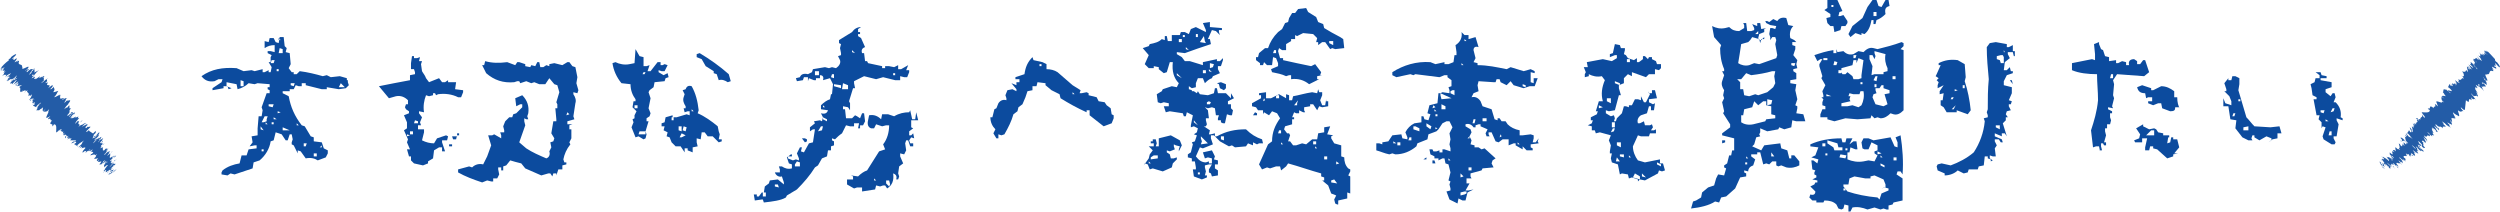 <?xml version="1.0" encoding="utf-8"?>
<!-- Generator: Adobe Illustrator 24.2.3, SVG Export Plug-In . SVG Version: 6.00 Build 0)  -->
<svg version="1.1" id="レイヤー_1" xmlns="http://www.w3.org/2000/svg" xmlns:xlink="http://www.w3.org/1999/xlink" x="0px"
	 y="0px" viewBox="0 0 249.4 21.1" style="enable-background:new 0 0 249.4 21.1;" xml:space="preserve">
<style type="text/css">
	.st0{fill:#0C4B9E;}
	.st1{fill:#235CA7;}
</style>
<g>
	<path class="st0" d="M22.7,17.5l-0.6-0.1v-0.2l0.1-0.2c0.5-0.4,1.1-0.6,1.7-0.7l0.2-0.8h0.5l0.2-0.6l0.8-0.1v-0.3h-0.2l-0.5,0.1
		l0.3-0.4l-0.1-0.6l0.6-0.1v-0.7h-0.3h0.3l0.1-1.2h0.3l0.1-0.6l-0.1-0.3l0.5-1.4h0.3V9l-0.2-0.1V8.7h0.2V8.4l-1.2-0.1l-0.3,0.1
		l-0.6-0.1c-0.3,0.3-0.7,0.5-1.1,0.6l-0.1-0.5l-1-0.2v0.4l0.5,0.2l-0.3,0.1l-0.1-0.3h-0.4v0.2L21.2,9V8.8l0.9-0.6l0.1-0.3h-0.4
		l-0.4,0.2c-0.6,0.1-1-0.1-1.3-0.5c1-0.7,2.1-0.9,3.5-0.8l0.7,0.3L25.1,7l0.3,0.1l0.8-0.2v0.3h0.2L26.8,7v0.2H27l0.1-0.5l-0.3-0.5
		H27V5.7l0.1-0.2l-0.4-0.2V5.1H27l0.4,0.1V4.5c-0.4,0-0.7,0.1-1,0.3V4.1l0.4,0.1l0.1-0.4h0.4l0.2,0.4l0.3,0.1l0.1-0.6h0.4l0.1,0.9
		l0.2,0.2l-0.1,0.4l0.4,0.1L29,6.4l-0.1,0.2l-0.1,0.2l0.3,0.4h0.2v0.2h0.3l0.3-0.3c0.8,0.1,1.6,0.3,2.3,0.5l0.4-0.1L33,7.7l0.9-0.1
		l0.7,0.2V8h0.3h-0.2v0.2l0.1,0.3l-0.3,0.3l-0.7,0.1l-1.2-0.2v0.2h-0.5l-1.6-0.4V8.3h-0.4v0.3h-0.3l-0.3-0.1l-0.2,0.4h-0.4v0.2h-0.7
		v0.2l0.6,0.3c0.2,1.1,0.6,2,1.3,2.9l0.3,0.1l0.6,1l0.3,0.1v0.4l0.8,0.1l0.2,0.6l0.4,0.2v0.3l-0.2,0.4l-0.8,0.3
		c-0.3-0.2-0.7-0.3-1.2-0.2L30,15.1L29.7,15v0.3l-0.4-0.8l-0.2-0.1v-0.2l0.1-0.3l-0.1-0.5h-0.2L28.7,14h-0.2l-0.4-0.6l-0.6-0.2
		L27.3,14L27,14.1c-0.1,0.7-0.5,1.4-1.1,1.9l-0.6,0.2l-0.1,0.6c-0.6,0.2-1.2,0.4-1.8,0.6L23,17.3L22.7,17.5z M24.3,8.6V8.1L24,8v0.6
		H24.3z M26.3,13L26,12.6v0.3L26.3,13z M26.6,12.1v-0.2l0.1-0.3h-0.3l-0.3,0.6h0.2L26.6,12.1z M26.3,15.1v-0.2h-0.2v0.2H26.3z
		 M26.7,12.4l-0.2-0.2v0.2H26.7z M27.2,10.7l0.1-0.3h-0.5v0.2L27.2,10.7z M27.3,6.3L27.4,6h-0.3L27,6.3H27.3z M27.3,12.4v-0.2h-0.2
		v0.2H27.3z M27.6,11.9l-0.3-0.2v0.2H27.6z M27.8,7.1V6.9h-0.2v0.2H27.8z M28,11.2l-0.3-0.1v0.2L28,11.2z M28,4l-0.2-0.2V4H28z
		 M28.2,5.3V4.9l-0.3-0.1l-0.1,0.5H28.2z M28.9,13l-0.7-0.3L28.2,13H28.9z M29.3,8.6l0.1-0.3H29v0.2L29.3,8.6z M29.8,12.5l-0.2-0.2
		v0.2H29.8z M30.5,14.6l0.1-0.3h-0.3v0.3H30.5z M31.6,15.6v-0.3h-0.3v0.3H31.6z M32.1,14.7v-0.2l-0.2,0.2H32.1z M34.4,8.7L34,8.3
		l-0.2,0.4H34.4z"/>
	<path class="st0" d="M42.2,16.5l-0.9-0.2L41,16v-0.4h-0.2l-0.2-0.7h0.3l-0.3-0.7l0.1-0.3L40.3,13l0.3-0.2v-0.6l-0.3-0.7l0.5-0.2
		v-0.2l-0.3-0.2l-0.1-0.2l0.1-0.3h0.2V10c-0.3-0.3-0.7-0.5-1.2-0.4l-0.7,0.2l-1-1.2c1-0.2,2-0.4,3.1-0.6V7.5l0.5-0.1V7.2l-0.1-0.3
		H41V6.3l0.1-0.7h0.2v0.2h0.3l0.3-0.1l-0.1,0.4h0.3L42,6.4l0.1,0.7c0.1,0.2,0.3,0.4,0.4,0.7l0.3,0.4l1-0.4l0.3,0.4h0.3L44.7,8v0.2
		h0.8l-0.1,0.7L46.2,9v0.2L46,9.7h-0.3c-0.6-0.3-1.3-0.4-2-0.3l-0.2,0.1l-0.1-0.2h-0.2v0.2l-0.4,0.1l-0.3-0.1
		c-0.2,0.5-0.3,1.1-0.2,1.7l-0.5-0.1v0.2l0.3,0.4l-0.2,0.5l0.1,0.3h-0.3v0.4h0.6v0.3L42.1,14c0.4,0.2,0.8,0.3,1.2,0.3l0.3-0.5
		l0.9-0.3l0.2,0.1L44.6,14h-0.5v0.2l0.3,0.9h-0.3v-0.4h-0.3L43.3,15l-0.1,0.8l-0.5,0.3v0.2L42.2,16.5z M40.9,13.5l-0.3-0.1v0.2
		L40.9,13.5z M41.2,13.4v-0.3h-0.3v0.3H41.2z M41.7,12.3v-0.2L41.4,12l-0.1,0.3H41.7z M44.8,14.6v-0.2h0.3v0.2H44.8z M45.2,13.9
		l-0.1-0.3h0.5v-0.3h0.2v0.2h-0.2l-0.1,0.4H45.2z M48.1,18.2c-0.9-0.3-1.7-0.6-2.4-1v-0.3l1.1-0.3l0.3,0.1c0.3-0.3,0.7-0.4,1.1-0.3
		l0.4-0.8l0.4-1.1l-0.3-1h0.4l0.2-0.1l0.7,0.4v-0.3l-0.1-0.3h0.4V13l-0.1-0.4l0.2-0.5l0.4-0.4h0.3l0.1-0.3l0.3-0.1l0.6-0.6v-0.3
		h-0.2l-0.4,0.2l-0.1-0.8l0.7-0.3c0.5,0.5,0.7,1.1,0.6,1.8l-0.1,0.3l0.1,0.3h-0.2l-0.2-0.1v0.3l0.1,0.4l-0.6,1.7l0.7,0.6
		c0.6,0.4,1.3,0.7,2,1c0.3-0.1,0.4-0.4,0.3-0.7l0.2-0.4l-0.1-0.5l0.3-0.1l0.1-0.3L55,13.3l0.2-1.2h0.3v-0.2l-0.1-1.1h0.2v-0.4
		l-0.1-0.2l0.3-1l-0.2-0.7l-0.3-0.1l-0.5-0.6l-0.4,0.6h-0.6l-0.5-0.2L53,8.3l-0.5-0.2l-0.6,0.2l-0.1-0.2h-0.2l-0.3,0.1
		c-1.1,0.1-2-0.2-2.8-0.9l-0.4-0.8h0.2l0.1-0.4c0.7,0.2,1.4,0.2,2.2,0.1l0.8,0.3l0.2-0.3h0.2l0.6,0.2v0.2l0.5,0.1L53,6.5l0.4,0.1
		l0.2-0.4h0.2l0.1,0.5h0.3l0.3-0.2l0.3,0.1V6.4l0.5-0.1l0.8,0.2l0.5-0.3h0.2l0.3,0.4l0.3,0.1l0.2,1l-0.1,0.6L57.7,9l-0.1,0.3
		l-0.4-0.1v0.2c0.2,0.3,0.3,0.6,0.2,0.9l-0.2,1.3l0.1,0.3l-0.7,0.2v0.3h0.5l-0.3,0.1v0.4H57v0.2v0.7l-0.2,0.4l0.1,0.2
		c-0.4,0.5-0.6,1-0.7,1.5l0.1,0.3h0.2v0.2l-0.4,0.1v0.4h-0.4l-0.2,0.6v-0.2h-0.3l-0.1,0.3l-0.2-0.3h-0.2L54,17.5l-1.6-0.7l-0.4-0.5
		c-0.4-0.1-0.8-0.2-1.1-0.3l-0.4,0.5l-0.3,0.1V17H50v-0.3h-0.3v0.2l0.1,0.5l-0.2,0.4h-0.4v0.3H49L48.6,18L48.1,18.2z M56.8,11.4
		l-0.2-0.2l-0.1,0.3L56.8,11.4z"/>
	<path class="st0" d="M64.2,13.9l-0.5-0.3l-0.3,0.1l-0.4-1l0.2-0.5l-0.1-0.3l0.2-0.1v-0.3l0.2-0.4l-0.4-0.4l0.1-0.6h0.2V9.9
		c-0.3-0.4-0.5-0.9-0.5-1.5L62,8.3c-0.5-0.6-0.8-1.3-0.9-2l0.3-0.1c0.4,0.2,0.9,0.3,1.4,0.2l0.5-0.1l0.1-1.4l0.4,0.7l0.4,0.1v0.9
		h0.3l0.3-0.1l-0.2,0.6h0.3l0.7-0.9h0.3v0.3h0.2l0.2-0.1l0.3,0.1l-0.3,0.6H66L65.7,7v0.2l0.5,0.3l0.4-0.2l0.1,0.4l-0.3,0.1l-0.1,0.3
		l-1,0.1l-0.1,0.5L64.8,9l-0.1,0.2l0.2,0.6l-0.2,1l0.2,0.5l-0.1,0.3l-0.3,0.2v0.3h0.2l-0.3,1l0.1,0.3l-0.1,0.4L64.2,13.9z
		 M63.6,10.8v-0.3h-0.3v0.3H63.6z M64.4,13.4v-0.3h-0.6l-0.1,0.3H64.4z M64.3,7.4l0.1-0.2h-0.2l-0.1,0.2H64.3z M68.3,15.2l-0.4-0.6
		h-0.5L67,14.2l-0.2-0.5l-0.3-0.1l0.1-0.4L66.2,13l0.1-0.4H66v-0.3l0.3-0.1l0.1-0.5l0.7-0.2v0.2h0.4l1-0.3l0.3,0.1v-0.4h-0.2
		l-0.3,0.1l-0.1-0.4h0.2v-0.2c-0.2-0.3-0.3-0.6-0.2-0.9l0.1-0.3L68.1,9l0.3-0.1c0.1-0.3,0.3-0.4,0.6-0.3c0.4,0.7,0.6,1.5,0.7,2.4
		l-0.1,0.3c0.7,0.3,1.4,0.8,2,1.3l0.1,0.5l0.1,0.3l-0.1,0.5H72v0.2l-0.3,0.1l-0.6-0.6h-0.5l-0.3-0.4H70l-0.1,0.7l-0.4-0.1v0.4
		l0.1,0.4l-0.5,0.1v0.5L68.6,15v-0.2h-0.3V15V15.2z M67.2,12v-0.3H67V12H67.2z M68,13.1v-0.5h-0.3V13L68,13.1z M68.4,13.5L68,13.3
		l-0.2,0.4H68L68.4,13.5z M68.4,13.1l0.1-0.4l-0.3-0.1L68.1,13L68.4,13.1z M69.2,11.1L69,10.9v0.2H69.2z M72.6,8.2
		C72.3,8,72,7.9,71.7,8l-0.2-0.6l-0.3-0.1V7.1l-0.8-0.5L70,5.9l-0.5-0.2V5.4l0.3-0.1c1,0.6,2,1.3,2.9,2.1l0.2,0.7L72.6,8.2z"/>
	<path class="st0" d="M76.2,20.2l-0.1-0.3H76L75.3,20l-0.1-0.6h0.3v0.2h0.2l0.3-0.4h0.2l0.1-0.6l0.4-0.3l0.1-0.3l0.8-0.1l0.6,0.5
		v-0.2l-0.2-0.6c-0.3,0.1-0.6-0.1-0.7-0.4h0.5v-0.3l-0.1-0.3h0.3c0.3,0.2,0.6,0.3,1,0.2v-0.4l-0.3-0.1l-0.2-0.6l0.4-0.3H79v0.2h-0.4
		v0.2l0.5,0.2l0.3-0.1l0.3,0.1v-0.2l-0.2-0.5l0.3-0.6H80l-0.1,0.4l0.3,0.1l0.5-0.9l0.4-0.1l0.2-1.3h-0.2l-0.3,0.2v-0.4l0.5-0.4
		l-0.1-0.2l0.6-0.1l0.2,0.1l0.1-0.4l-0.2-0.4c0.4,0.1,0.6,0,0.7-0.3l-0.7-0.1v-0.4c0.3-0.3,0.6-0.5,0.9-0.6l0.1-0.5H83l0.1-1
		l-0.3-0.6L82.1,8c0.1-0.3,0-0.5-0.3-0.5v0.3h-0.4V8h-0.2l-0.5-0.2l-0.1,0.3V7.7h-0.4L80.1,8l-0.6,0.1l-0.1-0.3l0.4-0.1
		c0.1-0.3,0.4-0.4,0.8-0.3L81,7.2l0.1-0.3l1.2-0.2l0.4,0.1l0.3-0.1l0.4,0.1c0.3-0.2,0.5-0.5,0.4-0.8l-0.2-0.4l0.3-0.1V5.3l-0.1-0.5
		l0.1-0.4l-0.2-0.1V4L85,3.2c0.2-0.3,0.5-0.5,0.9-0.5l-0.3,0.2v0.3h0.2v0.2h-0.2v0.2l0.3,0.2l0.4,0.9C86,4.8,85.9,5,86,5.3h0.2
		l0.1,0.8h0.2l0.1,0.2L88,6.6v0.2h0.3V6.6h0.4l0.5,0.1l0.4-0.2v0.4h0.3l0.7-0.4L90.4,7h0.3v0.2l-0.2,0.5h-0.3l-0.4-0.1V8h-0.5
		l-1.2-0.3l-0.7,0.2l-1.2-0.3l-1,0.5v0.2l0.1,0.5h-0.2l-0.4,1.3l0.1,0.2L84.8,11l-0.2-0.3l-0.5-0.1v0.3h0.2l0.1,0.9H85l0.3-0.3
		l0.2,0.1l0.3,0.2l0.2-0.5h0.2l0.1,0.8l-0.2,0.4h-0.3v0.3h-0.2l0.1-0.5h-0.5v0.3h-0.4l-0.4-0.1L84,13.3c-0.3,0.2-0.5,0.4-0.7,0.6
		L83,13.8V14l0.2,0.1v0.4l-0.3,0.1V15h-0.3l-0.1,0.6l-0.5,0.2l-0.4,0.7l-0.3,0.2c-0.5,0.8-1.1,1.5-1.8,2.2l-1,0.6l-0.1,0.2
		C77.9,20,77.1,20.1,76.2,20.2z M76.4,19.6v-0.4h-0.3v0.4H76.4z M77.7,18.7l-0.1-0.3h-0.3v0.2L77.7,18.7z M79.8,16.6v-0.4l-0.3-0.1
		l-0.2,0.3v0.2H79.8z M80.3,14.2L80,13.8h0.3l0.2,0.1v0.2L80.3,14.2z M81.7,7.5V7.1h-0.4v0.4H81.7z M82,13l0.1-0.4h-0.2l-0.3,0.5
		L82,13z M82.3,10.7l-0.2-0.2v0.2H82.3z M82.5,12.1v-0.2l-0.4-0.2v0.2L82.5,12.1z M83.2,7.8V7.4H83l-0.1,0.3L83.2,7.8z M83.9,8.8
		V8.5l-0.7-0.1v0.2L83.9,8.8z M84.6,8.9V8.5l-0.5-0.2L84,8.9H84.6z M86,19.1v-0.4h-0.5l-0.3,0.1l-0.7-0.4v-0.5h0.6v-0.3l-0.2-0.1
		l0.7,0.1c0.3-0.3,0.6-0.5,0.9-0.6l1.2-1.9l0.6-0.2l-0.2-0.5c0.4-0.5,0.6-1.2,0.6-1.9h-0.3L88,12.6l-0.6-0.2l-0.2,0.4h-0.3
		c-0.3-0.1-0.4-0.4-0.3-0.8l0.1-0.5c0.5-0.1,0.9,0.1,1.2,0.4l0.1-0.5h0.6l0.6,0.2c0.5-0.3,1-0.4,1.5-0.4l0.1-0.2l0.2,0.9h0.3
		l0.1-0.7l0.2,0.8h-0.7v0.7l0.2,0.1l-0.4,0.3v0.4h0.2l0.2-0.2l0.1,0.5l-0.3-0.1L90.7,14l0.1,0.3h0.3v0.3h-0.3L90.6,14h-0.2l-0.1,0.3
		l0.1,0.7l-0.2,0.4l-0.4-0.1v0.3l0.3,0.7l-0.4,0.3l-0.1,0.7l0.1,0.3l-0.1,0.3h-0.2c0.1-0.3,0-0.5-0.3-0.6c0.1,0.7-0.1,1.2-0.6,1.5
		l-0.2-0.3h-0.2l-0.3,0.1l-0.4-0.1l-0.1,0.4L86,19.1z M85.3,5.3L85,5v0.2L85.3,5.3z M87.4,18l-0.2-0.2V18H87.4z M88.8,18.4L88.7,18
		h-0.3v0.3l0.3,0.3L88.8,18.4z M89.3,7.5V7.3h-0.2v0.2H89.3z"/>
	<path class="st0" d="M99.4,13.8l-0.3-0.5l0.2-0.4c-0.3-0.3-0.5-0.7-0.5-1.2H99l0.2-0.8l0.2-0.1l0.2-0.5c0.2-0.3,0.5-0.4,0.8-0.3
		V9.8l-0.1-0.3l0.2-0.5l0.5-0.1l0.4,0.2V8.9l-0.5-0.6l0.5,0.2V8.2h0.3V7.9h-0.4V7.7l0.9-0.3c0.1-0.7,0.3-1.2,0.8-1.7l0.1,0.3
		l0.9,0.2l0.4,0.2v0.5c0.4,0,0.8,0.1,1.1,0.3l1.5,1.3l0.8,0.5l-0.1,0.3h0.2l0.5-0.1l0.2,0.1v0.2l0.8,0.2l0.2,0.4l0.6,0.1l0.2,0.3
		l0.4,0.3l0.1,0.6l0.2,0.1v0.3l-0.2,0.5l-0.8,0.3l-1.4-1.1V11h-0.3v0.2c-0.9-0.4-1.8-0.9-2.6-1.4l-0.1-0.4L104.9,9l-0.6-0.5V8.3
		l-0.8-0.1l-0.1,0.4H103V9l-0.5,0.1l-0.2,0.6l-0.3,0.7l-0.4,0.3l-0.1,0.4l-0.4,0.3c-0.2,0.7-0.5,1.3-0.9,2l-0.3,0.1l-0.3-0.1v0.4
		H99.4z M103.9,6.6V6.4h-0.2v0.2H103.9z M107.2,9.4L107,9.2v0.2H107.2z"/>
	<path class="st0" d="M119.9,17.9l-0.8-0.3l-0.1-0.7h0.3v-0.2l-0.1-0.6h-0.3v-0.3l-0.4-0.1v-0.3l0.3-0.2l0.2-0.8l-0.1-0.2l0.3-0.1
		l0.2-0.6l-0.3-0.1l0.3-0.2l0.1-0.4l-0.4-0.2l-0.3,0.1v-0.2l0.2-1l-0.6-0.3l-0.1,0.4h-0.2l-0.1-0.3l-1.3-0.2l-0.4,0.1l-0.2-0.6h0.5
		v-0.3l-0.5-0.1l-0.3,0.1l-0.3-0.1l-0.1-0.8l0.5-0.3l0.1-0.2l0.9-0.3l0.5,0.1l0.2-0.4c-0.5-0.5-0.7-1.2-0.6-2.1h-0.3l-0.3,1
		l-0.3,0.1l-0.5-0.4V6.7l-0.5-0.1v0.2h-0.5l-0.4-0.4l0.4-0.9L114,4.8l0.6-0.2l0.1-0.2c0.5-0.1,0.9-0.2,1.2-0.5l0.3,0.1V3.6h0.2
		l0.1,0.5h0.4V3.5h0.8l0.1-0.3h0.4l0.4,0.2l0.2-0.5l0.5-0.2l1,0.5V3L120,2.3l0.7-0.1v0.5l1.2,0.1V3h-0.3v0.2l0.1,0.3l-0.4-0.4
		L120.9,3l-0.4,0.9h0.2l0.1,0.5c-0.9,0.3-1.8,0.6-2.6,0.9l-0.8-0.1v0.2l0.5,0.3l0.3,0.4h0.5l1.3,0.4V6.2l1.4-0.3v0.2h0.3l0.3-0.3V6
		l-0.2,0.6h-0.3v0.3l0.2,0.4L121,7.6l-0.1,0.2c-0.3,0.1-0.5,0.3-0.7,0.5L120,7.8h-0.5l-0.2,0.5v0.4l-0.4,0.1v0.3h0.2l0.3,0.2
		l0.1-0.2l0.2,0.3l0.8,0.1l0.6-0.2l0.1-0.5h0.2l0.1,0.5h0.8l0.5,0.5V9.3l0.3,0.5l-0.6,0.3v0.3h0.3v0.4l0.2,0.2l-0.1,0.5h-0.2
		l-0.3-0.1l-0.2,0.9h-0.2l-0.2-0.1V12h-0.3v-0.2l0.1-0.3h-0.3l-0.1-0.7l-0.3-0.1l-0.4,0.1l-0.3-0.1l0.3,0.3l0.1,0.8h-0.3V12l0.1,0.4
		l-0.1,0.2h-0.2l0.6,0.4l-0.1,0.4h0.2l0.4-0.1v0.3h0.2c0.9-0.5,1.8-0.7,2.9-0.7c0.5,0.5,1,0.8,1.6,1l0.1,0.4h-0.4l-0.2,0.1l-0.4-0.2
		v0.3l-0.5-0.2l-0.2,0.3l-1.1,0.1l-0.3-0.2l-0.3,0.1l-0.9-0.5l-0.6-0.6h-0.3v0.3l0.2,0.6l-1,0.4l-0.3-0.1l-0.4,0.9
		c0.3,0.4,0.6,0.6,1,0.6l0.3-0.1v0.2h0.3v-0.5l-0.4-0.1l-0.3,0.1l-0.2-0.6l0.9-0.2l0.3,0.6l-0.1,0.3l0.4,0.1v0.4h-0.3v0.4l0.3,0.2
		v0.5l-0.6,0.1l-0.1-0.3l-0.2-0.1v-0.3l0.3-0.5h-0.3l-0.4,0.1v0.2l0.1,0.4l-0.1,0.4h0.2v0.2L119.9,17.9z M116,17.1l-1-0.3l-0.3,0.1
		l-0.2-0.5l-0.3-0.1l-0.1,0.2l0.5-0.7l0.1-0.4L115,15l-0.4-0.4h0.5v-0.3h-0.3v-0.2h0.2v-0.2h0.3l0.1,0.4l-0.1,0.3h0.3v-0.8l1.2-0.3
		l0.9,0.5l0.2,0.5l-0.3,0.6v-0.2l0.1-0.3l-0.4-0.1l-0.2-0.1v0.2l0.1,0.3l-0.5,0.2l-0.3-0.1v0.2l0.3,0.2l0.1,0.4h0.3l0.3-0.1v0.2
		l-0.4,0.4l-0.1,0.4L116,17.1z M114.8,16.3l-0.2-0.2v0.2H114.8z M115.5,15.8v-0.3h-0.4l-0.3,0.2v0.2L115.5,15.8z M117.9,7.8
		l-0.5-0.5v0.2L117.9,7.8z M117.9,4.2V3.9h-0.3v0.3H117.9z M118.2,3.7V3.5H118v0.2H118.2z M118.6,5l-0.3-0.3v0.2L118.6,5z
		 M118.9,8.8l-0.3-0.2v0.3l0.3,0.1V8.8z M119.5,12.5l-0.4-0.5v0.2L119.5,12.5z M119.5,3.7V3.4h-0.2v0.3H119.5z M119.7,17.4v-0.2
		h-0.2v0.2H119.7z M120.3,4.3l-0.1-0.2l-0.1-0.5l-0.4,0.6L120.3,4.3z M120.5,14.3l-0.7-0.7v0.2l0.1,0.3l-0.1,0.3L120.5,14.3z
		 M120.3,7.3V7H120v0.3H120.3z M120.7,10.4l0.1-0.2l-0.2-0.1l-0.2,0.1v0.2H120.7z M120.9,7.2l-0.3-0.3v0.2L120.9,7.2z M121,6.7
		l0.1-0.3l-0.4-0.1v0.5L121,6.7z M122.1,9l-0.4-0.2l-0.1-0.4l-0.2-0.1l0.4-0.1l0.5,0.2v0.4L122.1,9z M122.1,14v-0.4h-0.3v0.3
		L122.1,14z M133.4,20.4l-0.2-0.1l-0.1-0.4l0.2-0.4l-0.5-0.2l-0.3-0.8l-0.6-0.5h0.2v-0.3l-0.3-0.1v-0.3c-1.1-0.3-2.2-0.7-3.3-1
		l-0.2,0.3l-0.5,0.4l-0.1-0.4h-0.4l-0.6,0.2l-0.3-0.1l-0.5,0.2l-0.3-0.5l0.9-2l0.4-0.3c0-0.9,0.3-1.6,0.8-2.3l-0.3-0.5l-0.5-0.2
		l-0.3,0.4l-0.5-0.3l-0.1,0.2V11h-0.5l-0.2-0.3l-0.4-0.1v-0.3l0.9-0.5V9.5h-0.2V9.3l0.7-0.1v0.6h0.5l0.8-0.4l0.7,0.4V9.4l0.3,0.1V10
		h0.3l0.1-0.4c0.6-0.1,1.2-0.3,1.9-0.4l0.5,0.1l0.1-0.4l0.1,0.3h0.3v0.3l-0.2,0.5l0.2,0.5h0.3l0.1-0.6v0.2h0.2v0.5l-0.6,0.1
		l-0.3-0.1l-0.2,0.4l-0.4-0.6h-0.3v0.2l-0.6,0.1V11l0.1,0.2h-0.2l-0.4-0.2v0.3h-0.3l-0.2-0.1l-0.2,0.5h0.2v0.2h-0.2v0.5l-0.7,0.2
		l-0.1,0.3l0.3,0.4h0.2l0.1,0.2l-0.2,0.6h0.2l0.3,0.4h0.3l0.6-0.2l0.4,0.1l0.6-0.5h0.5l0.1-0.6l0.6-0.1v-0.5l0.6-0.1l-0.3,0.8
		l0.6,0.1l-0.2,0.1v0.2l0.3,0.5l0.7,0.2v1.1l0.3,0.1c0,0.4,0.1,0.8,0.4,1.1l0.2,0.1v0.2l-0.2,0.4l0.2,0.1v1.7l-0.3-0.1v0.6l-0.9,0.2
		V20.4z M125,11.5l0.2-0.3l0.2,0.1v0.2H125z M130.6,8.4c-0.5-0.4-1.1-0.6-1.8-0.5V7.5h-0.2l-0.3,0.1c-0.4-0.2-0.9-0.3-1.4-0.4
		l-0.1-0.3l0.7-0.3V6.3l-0.2-0.5l-0.3-0.1l-0.1,0.8h-0.5l-0.3-0.3l-0.1,0.3h-0.3V6.3L125.3,6V5.7h0.2l0.1-0.4l0.6-0.5h0.3
		c0.2-0.6,0.5-1.1,1-1.6l0.4-0.3l0.3-0.6l0.3-0.1l0.1-0.4l0.3-0.5h0.3l0.3-0.4l0.8-0.1l0.2,0.4l0.8,0.5l0.2,0.5l0.5,0.2l0.1,0.4
		c0.5,0.3,1,0.6,1.6,0.9l0.3,0.2l0.1,0.9l-0.9,0.1l-0.3-0.1l-0.2,0.1l-0.5-0.7h-0.3l-0.4,0.3V4.2h-0.2l0.1-0.4L131,3.4l-1-0.1
		l-0.6,0.3l-0.2-0.1v0.4h-0.4v0.2l-0.5,0.3V5h-0.4l-0.3-0.2l-0.1,0.3l0.2,0.7h0.3V6c0.9,0.2,1.8,0.4,2.8,0.6l0.4-0.2l0.6,0.8
		l-0.1,0.3h0.2l-0.5,0.1v0.3h0.2L130.6,8.4z M126.2,10l-0.1-0.2l-0.1,0.3L126.2,10z M127.3,5.3V5h-0.2l-0.1,0.3H127.3z M127.6,9.8
		V9.5h-0.3v0.3H127.6z M127.8,13.3V13h-0.2l-0.1,0.3H127.8z M128,14.4l-0.2-0.2v0.2H128z M129.4,10.5v-0.2l0.1-0.3l-0.4,0.5H129.4z
		 M131.3,14.4v-0.3H131v0.3H131.3z M131.4,14.8l-0.2-0.2v0.2H131.4z M132.4,15.9v-0.3h-0.3v0.3H132.4z M133,4.5V4.1h-0.4v0.2
		L133,4.5z M133.4,18.3l-0.3-0.4l-0.3,0.1v0.2L133.4,18.3z M133.6,16.3l-0.3-0.2v0.3L133.6,16.3z"/>
	<path class="st0" d="M145.4,20.3l-0.8-0.4l-0.3-0.8l0.4-0.1v-0.2l-0.1-0.4l0.1-0.3l-0.2-0.1l0.2-0.8l-0.2-0.8l-0.3-0.1l-0.1-0.5
		h-0.2l-0.4,0.2v-0.2h-0.4V16l0.1,0.3h-0.3V16h0.2v-0.4l-0.4-0.2l-0.1-0.5h0.3l0.1,0.2h0.3l0.3-0.1v0.2h0.3v-0.3h0.2l0.6,0.2v-0.3
		l-0.1-0.4l0.1-0.5l-0.1-0.6l0.3-0.6l-0.3-0.6h-0.3l-0.4,0.2l-0.4,0.6l-0.2,0.2l-0.8,0.3l-0.1,0.5l-1,0.4l-0.1,0.3
		c-0.6,0.5-1.3,0.8-2.1,0.8l-0.3-0.1l-0.3,0.1c-0.5-0.1-0.9-0.3-1.3-0.4v-0.7h0.3l0.3,0.1v-0.2l0.6-0.1l0.4-0.6l0.9-0.1l0.1,0.4
		l0.5,0.1v-0.2l-0.2-0.5c0.2-0.4,0.5-0.7,0.9-0.9l0.7-0.1v-0.6h0.2l0.1,0.3l0.4,0.1l0.2-0.6l-0.3-0.1l0.2-0.8l0.8-0.2l0.1-1h0.2
		l0.2-0.1l0.7,0.1V9l-0.1-0.3l0.3-0.1V8l-0.4-0.3V7.5h-0.3l-0.5,0.2l-2.4-0.3L141,7.5l-0.3-0.1l-1.4,0.3l-0.4-0.2V7.2
		c1.1-0.7,2.4-1.1,3.8-1l0.5,0.2l0.9-0.2v0.2h0.4l0.5-0.2l0.1-0.7h0.2V5.2l-0.1-0.7c0.5-0.3,0.7-0.8,0.6-1.3l0.3,0.3h0.4v0.4
		l0.7-0.2l0.3,1c-0.3-0.1-0.5,0-0.5,0.3l0.2,0.8l-0.2,0.4l0.4,0.1v0.2c1,0,1.9,0.2,2.9,0.4l0.4-0.2l1.3,0.4l0.7-0.2l0.4,0.2v0.2
		l-0.4-0.1v1l0.3,0.1V7.8h0.4l-0.3,0.8h-0.5l-0.6,0.2L151,8.5l-0.3-0.4l-0.4,0.4l-0.6-0.3l-0.1-0.3h-0.3l-0.1,0.3H149l-1.5-0.1
		l-0.1,0.4l0.1,0.6L147,9.3l-0.2,0.4c0.4-0.1,0.7,0.1,0.9,0.4l0.2,0.5l0.9,0.3l0.3,1l0.3,0.1v-0.2h0.2l0.2,0.3h0.4l0.2,0.3
		c0.3,0.3,0.7,0.5,1.2,0.6v0.5h0.3l0.8-0.1l0.3,0.1v0.3l-0.1,0.4h0.3l0.3-0.4l-0.1,0.3l0.1,0.2l-0.8,0.1v0.3l0.2,0.1V15h-0.6
		l-0.4-0.4v0.3l-0.7-0.4v-0.2h-0.2l-0.5,0.2v-0.6h-0.6l-0.4,0.3l-0.3-0.1l-0.4-0.9h-0.3v0.2l0.1,0.2h-0.3l-0.1-0.3l0.2-0.4l-0.7-0.3
		v-0.2h-0.2l-0.3,0.1v0.2H147c-0.2-0.3-0.5-0.4-0.8-0.3v0.2l0.5,0.3l0.1,0.3l-0.2,0.4l0.2,0.4l-0.1,0.4l0.4,0.1v0.2h0.4l0.3,0.2
		l0.3-0.1l1.1,1l-0.3,0.2l-0.1,0.3l0.2,0.4l-1.1,0.1l-0.1,0.2l-1.1,0.3v0.3l0.1,0.2h-0.5v0.5h0.3l-0.4,0.7h0.3l0.5-0.1l-0.6,0.3
		l-0.2,0.8h-0.3l-0.4-0.2L145.4,20.3z M139.3,14.3l-0.3-0.2v0.2H139.3z M139.7,14.5v-0.3h-0.3v0.3H139.7z M140.8,14v-0.3h-0.2
		l-0.1,0.3H140.8z M141.6,13.1v-0.3l-0.4-0.2H141v0.3L141.6,13.1z M142,15.9l0.3-0.2v0.2H142z M142.7,12.9l0.1-0.3l-0.5-0.3v0.3
		L142.7,12.9z M143.2,10.7l-0.2-0.2l-0.1,0.3L143.2,10.7z M143.3,11.1l-0.2-0.2v0.2H143.3z M143.4,11.6v-0.2h-0.2v0.2H143.4z
		 M143.4,12.8l-0.2-0.1v0.2L143.4,12.8z M144.8,9.8l-1.1-0.5v0.2l0.1,0.4L144.8,9.8z M144.2,10.9v-0.3l-0.4-0.2v0.5H144.2z
		 M144.7,16l-0.2-0.2V16H144.7z M145.1,9.5V9h-0.2l-0.2,0.1v0.2L145.1,9.5z M146,17.6l-0.3-0.3v0.4L146,17.6z M146.1,19.4l0.2-0.1
		v-0.2h-0.2l-0.4,0.1v0.3L146.1,19.4z M146,6.5l-0.2-0.2v0.2H146z M146.3,4.1l-0.2-0.2v0.2H146.3z M146.6,13.8v-0.2l-0.2,0.2H146.6z
		 M146.8,17v-0.3h-0.3V17H146.8z M147.1,12.3l0.1-0.4H147l-0.1,0.4H147.1z M148.3,12.1v-0.3h-0.4v0.3H148.3z M149.8,13.6l-0.1-0.2
		l-0.1,0.3L149.8,13.6z M151.6,14.4l-0.2-0.2v0.2H151.6z M152.2,8.7V8.5l-0.3-0.1v0.2L152.2,8.7z"/>
	<path class="st0" d="M163.4,18.1v-0.2l-0.6-0.2l-0.3,0.1l-0.1-0.4l-0.6-0.1l-0.2,0.1l-0.2-1l-0.6-0.2l-0.1-0.4l0.1-0.5h-0.2v-0.2
		l0.1-0.6l-0.2-0.5l0.2-0.5l-1.1-0.3l-0.4,0.1l-0.1-0.3h-0.3v-0.4l-0.4-0.1l0.4-0.2l0.1-0.3h-0.2v-0.3l0.6-0.3l0.1-0.3h-0.2l0.3-1
		h0.4c-0.2-0.7-0.1-1.4,0.2-2.1l-0.3-0.4c-0.5,0.1-0.9,0-1.3-0.2v0.2l-0.4,0.1V7.4l0.1-0.2L158,6.7h0.4l-0.1-0.5l1.6-0.3l0.9,0.2
		l0.5-0.3V5.5h-0.2l-0.5,0.2V5.4l0.3-0.1l0.2-0.9l0.5,0.1l0.1,0.3h0.4V5L162,5.4l0.2,0.1l0.2,0.3L163,6l0.3-0.2v0.4h0.2l0.4-0.3V5.6
		h0.2l0.3,0.3l0.1-0.2h0.3v0.2l0.4,0.2l0.1,0.3h0.4v0.4L165.5,7l-0.4-0.1v0.5h-0.6l-0.3,0.3l-1.4-0.5v0.4l-0.4-0.2l-0.4,0.4v0.5
		l-0.5,0.2v0.3l0.2,0.7h-0.2l-0.4,1.5l-0.6,0.1l-0.3-0.1v0.3l0.5,0.3l0.3-0.1l0.1,0.3l-0.1,0.3h0.2l0.1-0.3l0.5-0.5l0.2-0.7h0.2
		l0.3,0.1v-0.2h0.3l0.3-0.6h0.3l0.3,0.1V9.6l0.3,0.6h0.2l0.4-0.8l-0.2-0.3l0.1,0.2h0.3V9h0.3l0.2,0.8l-0.8,0.1v0.3l0.4,0.2l0.2-0.1
		l-0.1,0.7h-0.3v-0.4h-0.2l-0.2,0.7l-0.6,0.2c-0.3,0.2-0.4,0.5-0.3,0.8h0.2l0.4-0.2l0.1,0.4h0.5l0.2-0.1l0.1,0.3l-0.2,0.3h0.3
		l0.2-0.1v0.4h-0.6l-0.1,0.3h-0.8l-0.3-0.1l-0.5,1.1c0,0.5,0.2,1,0.5,1.4l0.7,0.2l1.5-0.3v0.4h0.3l0.2,0.7l-0.3,0.1l-0.3-0.1
		l-0.1,0.3l-1.3,0.7l-0.5-0.1L163.4,18.1z M159.9,10.7l-0.4-0.2v0.3L159.9,10.7z M160.7,10.3V9.8h-0.4v0.3L160.7,10.3z M161,13.1
		l0.1-0.3h-0.2l-0.2,0.4L161,13.1z M161.1,12.7v-0.5h-0.3v0.5H161.1z M161.6,8.5V8.3l-0.5-0.2v0.2L161.6,8.5z M161.6,16.1l-0.3-0.4
		l-0.1,0.4H161.6z M161.7,14.7v-0.5h-0.4v0.3L161.7,14.7z M162,15.7v-0.3h-0.4v0.2L162,15.7z M162.6,6.2V5.9h-0.3v0.3H162.6z
		 M162.7,15.7l-0.2-0.2v0.2H162.7z M163.6,17.9v-0.3l-0.5-0.3l-0.2,0.4L163.6,17.9z M164.2,17.7l-0.4-0.4v0.3L164.2,17.7z
		 M165.7,16.6v-0.2l-0.4-0.2v0.2L165.7,16.6z"/>
	<path class="st0" d="M168.7,20.8l0.2-0.7l0.3-0.1l0.5-0.3l0.1-0.5l0.6-0.5l0.6-0.2l0.2-0.7l0.2-0.4l0.6,0.1l0.2-0.7l-0.2-0.1v-0.2
		l0.3-0.2l0.2-0.8h0.2l0.1-0.5h0.2v-1.2l-1.2-0.3v-0.2l0.8-0.6v-0.3l-0.7-1.1l0.1-0.2l-0.2-0.9l0.2-0.4l-0.1-0.3L172,9
		c-0.2-0.3-0.3-0.6-0.2-0.9l0.2-0.6l-0.2-0.4h0.2V6.9c-0.3-0.7-0.4-1.4-0.4-2.1l0.1-0.3L171,3.7l-0.2-1.1c0.4,0.2,0.8,0.3,1.3,0.2
		l0.4-0.1c0.3,0.3,0.6,0.4,1,0.4l0.5-0.3V2.5l-0.1-0.2h0.3l0.1,0.8h0.4L175,3V2.8l-0.2-0.4l0.5,0.2V2.3h0.3l0.1,0.6l0.5-0.1L176,2.9
		v0.3l-0.5,0.2l-0.1,0.4l0.1,0.2h0.2l0.3-0.3v0.2h-0.3l-0.1,0.4l-0.1-0.4l-0.7-0.2L174.6,4l-0.2,0.2l-0.7,0.2
		c-0.1,0.7-0.2,1.3-0.3,1.9c0.3,0.2,0.7,0.3,1.1,0.2l0.5-0.2l0.5,0.1l1.7-0.6l0.1-0.3l-0.2-1.1l0.1-0.4l-0.1-0.3h-0.3L176.6,4V3.7
		l-0.1-0.3l0.1-0.6h0.2l0.3,0.1l0.1-0.3l-0.6-0.1l-0.4-0.2l-0.1-0.2h0.2l0.2,0.1l0.4-0.3l0.4,0.2c0.2-0.3,0.5-0.4,0.9-0.3l0.2,0.7
		l0.5,0.1c-0.3,0.3-0.4,0.7-0.3,1.2l0.4,0.2l0.2,0.2h-0.4v0.3l0.3,0.1v0.3l-0.2,0.6l0.4,0.5l-0.1,0.4l0.1,0.4l-0.4,0.1v0.2l0.3,0.2
		v0.6L178.6,8v0.3l0.6,0.1L179.1,9l0.2,0.9l-0.2,0.6l0.2,0.1v0.2l-0.1,0.5l0.7,0.1l0.2,0.7h-0.9l-0.4-0.1l-0.1,0.7l-0.7,0.2
		l-0.5-0.2l-0.1,0.2l-1.1,0.2l-0.7-0.3v0.4l-0.1,0.2l0.1,0.2l-0.4,0.1l-0.2,0.7l-0.2,0.2l0.9,0.4l0.3-0.5l1.6-0.2l0.1,0.5l0.6,0.2
		l0.2,0.8h0.2v-0.3h0.3l0.5,0.6v0.4c-0.4,0.2-0.8,0.3-1.3,0.2l-0.5-0.2l-0.3,0.1l-0.2-0.1v-0.4h-0.4l-0.3,0.3l-0.3-0.1l-0.3,0.1
		l-0.3-1.2h-0.3v0.2h-0.6v0.2l0.4,0.3l-0.2,0.6c-0.3,0.1-0.5,0.3-0.5,0.6l-0.4-0.1v0.2l0.2,0.1v0.3l-0.6,0.1l-0.5,1.1l-0.9,0.8
		l-0.5,0.1l-0.2,0.5l-0.4-0.1C170.5,20.5,169.6,20.7,168.7,20.8z M171.8,14.3V14h0.3v0.2L171.8,14.3z M176.3,9.2l0.6-0.5l0.2-0.4
		L177,7.6l0.1-0.5h-0.3c-0.7,0.2-1.3,0.3-2.1,0.4l-0.5-0.2l-0.5,0.6h-0.4l0.3,0.3v0.5v0.2h0.3l0.1,0.6l0.5,0.1l0.6-0.2l0.3,0.1
		L176.3,9.2z M176.1,12.1l0.1-0.2l0.9-0.1v-0.3l-0.4-0.1v-0.8l-0.5-0.1v-0.4h-0.3l-0.5,0.4l-0.4-0.4l-0.2,0.6l-0.8,0.2l-0.1,0.6
		h-0.2v0.7c0.3,0.2,0.7,0.3,1.2,0.2L176.1,12.1z M174.3,16.4v-0.2h-0.2v0.2H174.3z M174.4,15.8l-0.2-0.2v0.2H174.4z M175.4,3.4V3.1
		l-0.3,0.3H175.4z M176.7,10.4l0.1-0.4l-0.5-0.1v0.6L176.7,10.4z M177,15.6l-0.3-0.4v0.4H177z M179,6.6l0.1-0.3h-0.4v0.2L179,6.6z
		 M184.4,21.1v-0.6l-0.4-0.1l-0.1,0.4l-0.2,0.1l-0.3-0.1l-0.2-0.4c-0.3-0.3-0.7-0.4-1.2-0.4l-0.1,0.2h-0.7V20h-0.4l-0.3-0.3l0.1-0.3
		c0.3,0.1,0.5,0,0.5-0.3l-0.5-0.5l0.4-0.2l0.1-0.2h0.2V18l-0.5-0.1l0.4-0.2v-0.2l-0.2-0.1v-0.2l0.1-0.2l-0.3-0.1l-0.1-0.9h0.2
		l0.4,0.3l0.1-0.4l-0.7-0.2l0.4-0.2l0.3-0.8l-0.8-0.1v-0.2c0.9-0.4,1.9-0.6,3.1-0.6l0.1,0.4h0.3l0.1-0.4h0.6l-0.3,0.6l0.4-0.3h0.3
		l0.1,0.8h-0.2l-0.5-0.2l-0.1,0.5h-0.2v0.7c0.5,0.2,1,0.3,1.6,0.2l0.5-0.1l0.6,0.1l0.3-0.6l-0.3-0.2v-0.2l0.3-0.1v-0.5l-0.6-0.3
		l-0.3,0.7H186l-0.2-0.1l-0.1-0.6l0.2-0.4h0.5l0.5,0.2l1.7-0.3l0.4,0.9l0.3,0.1v-0.5l-0.2-0.5l0.5-0.2c0.2,1.3,0.3,2.6,0.2,3.9
		l-0.2-0.3h-0.3l-0.1,0.3l0.6,0.4V20l-0.9,0.2l-0.1,0.2l-0.4,0.1v0.4h-0.2l-0.3-0.1l-0.3,0.1l-0.6-0.2l-0.7,0.2
		c-0.5-0.2-1-0.3-1.5-0.2l-0.2,0.4H184.4z M183,12.1l-0.7-0.2v-0.2h-0.7v-0.3l0.2-0.5h0.3v-0.3l-0.3-0.1v-0.3l0.1-0.3l-0.2-0.2h0.2
		V9.5l-0.1-0.4l0.3-0.6l-0.4-0.7l0.1-0.2l-0.3-1V6.4l0.3-0.5h-0.2l-0.3,0.2L181,5.5c0.6-0.2,1.2-0.4,1.9-0.5v0.3h0.3V4.9l0.1,0.3
		l0.6-0.1c0.3,0.3,0.6,0.4,1,0.3l0.5-0.3l0.5,0.1c0.3-0.3,0.6-0.5,1-0.4l0.4,0.1c0.8-0.2,1.6-0.4,2.4-0.7l0.2,0.1v0.3l-0.3,0.3
		l0.3,0.1v6c-0.3,0.3-0.6,0.5-1,0.4l-0.3-0.1c-0.3,0.3-0.6,0.5-1,0.5l-0.3-0.1l-0.3,0.1l-0.3-0.3l-0.1,0.3l-1.3,0.1l-1.2-0.1
		L183,12.1z M182.1,14.6v-0.3h-0.3v0.3H182.1z M182.3,6V5.8h-0.4V6H182.3z M183,3.2l-0.1-0.6h-0.3l-0.3-0.3l-0.1-0.5l0.4-0.1V1.4
		L182,1l0.3-0.2V0h1l0.5,1.1l-0.3,0.1l-0.1,0.4h0.2l0.3-0.1l0.4,0.6v0.2l-0.2,0.3h-0.4L183.6,3L183,3.2z M182.3,15.5v-0.2h-0.2v0.2
		H182.3z M182.7,9.6l-0.5-0.2v0.2H182.7z M183.8,15v-0.3h-0.4l-0.1-0.4l-1-0.3v0.3l0.6,0.4L183,15H183.8z M182.9,0.7V0.5h-0.2v0.2
		H182.9z M183.2,6.5l0.1-0.3L183,6.1l-0.1,0.4H183.2z M183.7,7.3V7h-0.3v0.3H183.7z M184.1,15.8l0.1-0.3l-0.6-0.1l-0.1,0.3
		L184.1,15.8z M185.7,7.8V7.5l0.2-1.5l-0.5-0.2l-0.2,0.5V6h-0.3l-0.1,0.5l-1.1,0.3v0.4l0.1,0.2h0.3l0.2-0.2l0.5,0.4l0.1,0.3h0.5
		L185.7,7.8z M185.7,10.5c0.2-0.4,0.3-0.9,0.2-1.4h-0.3l-0.1,0.3h-0.6l-0.4-0.1l-0.1,0.3h0.2l-0.1,0.3l0.1,0.2l-0.9,0.2v0.3h0.6
		l0.5-0.1l0.6,0.2L185.7,10.5z M187.5,19.9l0.2-0.6l0.7-0.3v-0.2l-0.4-0.1l-0.3,0.1l0.4-0.1v-0.3l-0.2-0.5l-0.9-0.4l-0.4,0.1v0.2
		h-0.5l-1.1-0.2l-0.5,0.2l-0.1,0.6h-0.5v0.2l0.4,0.5c0.9,0.3,1.9,0.5,3,0.6L187.5,19.9z M184.1,19v-0.2h-0.2V19H184.1z M184.3,15
		v-0.2h-0.2V15H184.3z M184.6,3.7l-0.2-0.3l0.4-0.8l1-0.8l0.5-1.1l0.5-0.7h0.4l0.2,0.6l0.3,0.1l0.4-0.7h0.3l0.1,0.6
		c-0.4,0.1-0.5,0.3-0.4,0.8c-0.3,0.3-0.6,0.5-0.9,0.6l-0.1,0.4h-0.2V2h-0.2c-0.1,0.6-0.3,1.1-0.7,1.4l-0.3-0.1v0.2l-0.6-0.2
		L184.6,3.7z M185.1,5.8l0.1-0.3h-0.3v0.3H185.1z M185.8,8.4V8.2h-0.2v0.2H185.8z M187,7.4h0.2h0.7V7.2l0.4-0.1V6.8
		c-0.2-0.4-0.3-0.9-0.2-1.4L187,5.1v0.2l0.1,0.3L187,5.9l-0.2-0.4h-0.3v0.4l0.3,0.7l-0.1,0.9L187,7.4z M188.3,10.4l-0.3-1l0.5-0.1V9
		l-0.6-0.2V8.5h-0.2l-0.2,0.3h-0.4V9l0.1,0.3l-0.3,0.1l-0.1,0.3l0.3,0.7l0.8,0.2L188.3,10.4z M187.2,1.6V1.2h-0.3v0.4H187.2z
		 M187.2,8.1l0.1-0.5h-0.2L186.9,8L187.2,8.1z M187.2,8.7V8.4H187v0.3H187.2z M187.7,15.3l-0.4-0.2v0.3L187.7,15.3z M187.8,15.7
		l-0.2-0.2v0.2H187.8z M188,16.7v-0.2l-0.4-0.2v0.2L188,16.7z M189.1,7.9V7.6h-0.3v0.3H189.1z M189.2,16v-0.3h-0.3V16H189.2z"/>
	<path class="st0" d="M196.3,11.4l-1.1-0.4v0.2h-1l-0.3-0.5l-0.3-0.2V10h0.2l0.1-0.7l-0.4,0.1V9.1l0.4-0.6l-0.6,0.3V8.5l0.1-0.3
		L193.2,8l0.2-0.2l-0.3-0.2l0.1-0.2l0.4-0.9h-0.2V6.3c0.6-0.3,1.2-0.4,1.9-0.3l0.7,0.4l0.1,1.3L196,8.1c0.3,0.9,0.5,1.9,0.6,2.9
		L196.3,11.4z M194,17.5v-0.2l-0.7-0.3l-0.1-0.4l0.1-0.2l0.4-0.1l0.9,0.2c0.8-0.3,1.6-0.7,2.3-1.3c0.6-0.9,1-2,1.1-3.1l-0.1-0.3
		l0.4-0.1v-0.2l-0.1-0.3l0.1-0.3c0-1,0-2,0.1-3c-0.1-1.1-0.2-2.1-0.2-3.2l0.3-0.4l0.6-0.1l1.1,0.2v0.3h0.2l0.4-0.2v0.6h0.2v0.5h0.2
		h-0.3l-0.1-0.4h-0.5v0.2l0.2,0.4L200,6.2L199.9,7h0.3l0.3-0.3l0.1,0.4h0.2v0.2l-0.6,0.2l-0.3,0.6v0.4l0.8,0.2v0.6l-0.3,0.7l0.3,0.1
		l-0.1,0.3h-0.2v0.2l0.2,0.4l-0.4,0.1l-0.1,0.3l0.2,0.3h-0.2V12l-0.3,0.3l0.4,1.3l-0.2-0.3h-0.3v0.3l-0.7-0.3v0.3l0.7,0.3l0.1,0.3
		h-0.2l-0.2-0.3h-0.4v0.2l0.2,0.4l-0.2,0.3l0.1,0.8h-0.3l-0.3-0.1v0.3l0.3,0.2l-0.2,0.1v-0.2l-0.3-0.1v-0.2h-0.3l-0.1,0.9l-0.5,0.1
		l-0.1,0.3h-0.9l-0.1,0.3l-0.4,0.1l-0.6-0.3C195,17.3,194.5,17.5,194,17.5z M194.8,9.9l0.1-0.2h-0.2l-0.1,0.2H194.8z M194.9,10.9
		l0.2-0.4l-0.4,0.4H194.9z M195.3,9L195,8.9v0.2L195.3,9z M196,8.8V8.5h-0.2v0.3H196z M199.5,12.9v-0.4h-0.4v0.2L199.5,12.9z
		 M199.9,6.3V5.7l-0.1-0.2h-0.2l-0.4,0.1v0.3l0.3,0.1l0.1,0.3H199.9z M200,5.2L199.9,5v0.2H200z M200.8,8.4L200.5,8h0.2L200.8,8.4z"
		/>
	<path class="st0" d="M209.5,15.1l-0.1-0.5h-0.3l-0.3,0.1l-0.2-1.7c0.3-0.9,0.6-1.9,0.7-3c0-0.9-0.1-1.7-0.1-2.6
		c-0.9,0-1.8-0.1-2.5-0.4V6.3l2-0.4L209,6V5.4l-0.1-1l0.5-0.2v0.2l0.2,0.5l0.2,0.1l0.2,0.6l0.4,0.1v0.4l0.7-0.1v0.3h0.2l0.4-0.2
		l0.4,0.1v0.3h0.3c-0.1-0.4,0.1-0.6,0.5-0.6l0.3,0.2v0.3h0.3l0.3-0.4h0.2l0.4,1.2l-0.5,0.4l-2.7-0.2L210.8,8l0.1,0.4l-0.1,1.1
		l0.1,0.3l-0.2,0.8l0.1,0.2l-0.5-0.1v0.2l0.4,0.2v0.2h-0.2v0.4l0.1,0.3l-0.1,0.4h-0.3v0.4H210v0.3l0.1,0.4l-0.2,0.7h0.2v0.3h-0.2
		l-0.1-0.2h-0.2v0.3l0.1,0.4H209.5z M210.8,7.8V7.4h-0.2l-0.1,0.4H210.8z M216.2,15.8l-1-0.9l-0.4-0.1v-0.2h-0.3l-0.1,0.4h-0.4v-0.3
		l0.2-0.9h-0.5v0.4H213l-0.1-0.2l0.5-0.2l0.1-0.4l-0.4-0.6l0.7-0.4v0.2l0.6,0.3l0.5-0.1l0.2,0.1l0.2,0.3l0.5,0.1v0.2h0.6v0.2h0.4
		v0.2h0.4l0.2,0.8l-0.5,0.6h0.4l-0.5,0.1v0.2L216.2,15.8z M216.5,11.1l-0.8-0.3l-0.1-0.5h-0.3l-0.5,0.2l-0.5-0.2v-0.2h0.4V9.7h-0.4
		l-0.2,0.1L214,9.3c-0.5,0-0.7-0.2-0.8-0.6l0.5-0.2l0.9,0.3V9h0.2l0.8-0.4c0.5,0,0.9,0.2,1.3,0.5v0.6h0.3c0,0.5,0.1,0.9,0.3,1.2
		l-0.1-0.2H217C217,11,216.9,11.1,216.5,11.1z M214.9,13.5V13h-0.3l-0.5,0.5H214.9z M216.5,14.2l0.1-0.5h-0.3l-0.1,0.6L216.5,14.2z"
		/>
	<path class="st0" d="M226.3,14.2l0.3-0.2v-0.2l-0.5-0.2l-0.7,0.4l-0.5-0.3v-0.2h-0.2l-0.1,0.3l0.1,0.2h-0.4l-0.6-0.3l-0.7-0.9
		l0.1-0.8l-0.6-0.1l-0.2-1.3h-0.5V9.8l0.2,0.5l0.6,0.2v-0.4l-0.2-0.5l-0.5-0.5h0.2V8.9l-0.2-0.6l0.4-0.5V8h0.3l0.1-0.4h0.3l0.4,0.2
		v0.6L223.3,9l0.8,2.7c0.3,0.3,0.5,0.6,0.8,0.9l1.6,0.1l0.9-0.1l0.2,0.7h-0.4v0.3v0.2l-0.5,0.1L226.3,14.2z M222.9,11.6l0.1-0.3
		h-0.2l-0.1,0.3H222.9z M223.5,10.1V9.9h-0.2v0.2H223.5z M224.3,13v-0.4l-0.5,0.1V13H224.3z M232.6,14.4l-0.8-0.5l-0.1-0.3l0.3-0.9
		l-0.3-0.1l-0.1,0.2v-0.6l-0.3-0.3l0.1-0.4h-0.3c-0.1-0.5-0.2-1.1-0.3-1.6h0.3V9.7l-0.4-0.2l-0.1-0.7l-0.1-0.4l0.4-0.2l0.1-0.4h0.4
		V7.5l-0.4-0.3h0.5l0.1,0.3l0.5,0.1v0.2h-0.6V8l1.1,0.2v0.5L232,8.9v0.3l0.5,0.4l0.2-0.3h0.2l0.1,0.4l-0.2,0.5h0.2
		c0.4,0.4,0.6,0.9,0.5,1.5l0.2,0.1V12l-0.6-0.2V12l0.2,0.4l-0.2,1.2h-0.3v0.2l0.2,0.4l-0.1,0.2H232.6z M231.8,11.3l0.1-0.3h-0.4v0.2
		L231.8,11.3z M232.3,12.1l-0.3-0.2v0.2H232.3z M232.6,13.5v-0.4h-0.2l-0.1,0.4H232.6z M232.8,11.1l0.1-0.3h-0.2l-0.2,0.4
		L232.8,11.1z"/>
</g>
<g>
	<g>
		<g>
			<g>
				<g>
					<path class="st1" d="M11.3,17.5c0.1-0.1,0.2-0.2,0.2-0.2L11.3,17.5L11.3,17.5z"/>
					<path class="st1" d="M11.6,16.9c-0.1,0.1-0.4,0.3-0.6,0.5c0.2-0.2,0.2-0.1,0.4-0.4c0,0,0,0.1-0.1,0.2c0.1-0.1,0,0.1,0.1-0.1
						c0.2-0.2,0.1-0.2,0-0.1C11.5,17,11.6,17,11.6,16.9z"/>
					<path class="st1" d="M10.4,15L10.4,15C10.4,15,10.4,15,10.4,15z"/>
					<path class="st1" d="M9.6,13.9C9.6,13.9,9.7,13.9,9.6,13.9C9.7,13.9,9.6,13.9,9.6,13.9z"/>
					<path class="st1" d="M9.7,13.5C9.7,13.5,9.7,13.5,9.7,13.5C9.7,13.5,9.7,13.5,9.7,13.5z"/>
					<path class="st1" d="M10.4,15L10.4,15C10.4,15,10.5,15,10.4,15z"/>
					<path class="st1" d="M10.9,17.3C10.9,17.3,10.9,17.3,10.9,17.3C10.9,17.2,10.9,17.3,10.9,17.3C10.9,17.3,10.9,17.3,10.9,17.3z"
						/>
					<path class="st1" d="M11.1,15.2L11.1,15.2c0,0,0.1,0,0.1-0.1L11.1,15.2z"/>
					<path class="st1" d="M11.4,15.5c0,0-0.2,0.2-0.3,0.3c0.1-0.1,0.1-0.1,0.2-0.1C11.3,15.6,11.4,15.6,11.4,15.5z"/>
					<path class="st1" d="M11.6,16.4L11.6,16.4C11.6,16.4,11.6,16.4,11.6,16.4z"/>
					<path class="st1" d="M10.9,15C10.9,14.9,10.9,14.9,10.9,15C10.9,14.9,10.9,14.9,10.9,15z"/>
					<path class="st1" d="M0.2,7.3C0.2,7.3,0.3,7.3,0.2,7.3C0.2,7.3,0.2,7.3,0.2,7.3z"/>
					<path class="st1" d="M0.8,6L0.8,6c0.1,0,0.1-0.1,0.1-0.1L0.8,6z"/>
					<path class="st1" d="M9.7,12.9C9.7,12.9,9.7,12.9,9.7,12.9C9.7,12.9,9.7,12.9,9.7,12.9z"/>
					<path class="st1" d="M6.7,10.3c-0.1,0.2-0.3,0.2-0.4,0.4C6.4,10.7,6.7,10.5,6.7,10.3z"/>
					<path class="st1" d="M10.9,17.3C10.9,17.3,10.9,17.2,10.9,17.3C10.9,17.3,10.9,17.3,10.9,17.3z"/>
					<path class="st1" d="M6.3,10.7C6.3,10.7,6.3,10.7,6.3,10.7L6.3,10.7C6.3,10.7,6.3,10.7,6.3,10.7z"/>
					<path class="st1" d="M8.8,12.4C8.8,12.4,8.8,12.4,8.8,12.4C8.8,12.4,8.8,12.4,8.8,12.4z"/>
					<path class="st1" d="M9.1,13.2L9.1,13.2C9.1,13.1,9.1,13.2,9.1,13.2z"/>
					<path class="st1" d="M8.3,12.4C8.3,12.4,8.3,12.3,8.3,12.4C8.3,12.4,8.3,12.4,8.3,12.4C8.3,12.3,8.3,12.3,8.3,12.4z"/>
					<path class="st1" d="M8,12.1C8,12.1,8,12.1,8,12.1C8,12.1,8,12.1,8,12.1L8,12.1z"/>
					<path class="st1" d="M1.2,8.1c0-0.1,0.1-0.1,0.2-0.2C1.2,8,1.1,8,1.2,8.1z"/>
					<path class="st1" d="M11,17.2C10.9,17.2,10.9,17.2,11,17.2C10.9,17.3,10.9,17.3,11,17.2C10.9,17.2,11,17.2,11,17.2z"/>
					<path class="st1" d="M6.7,13.9L6.7,13.9C6.7,13.9,6.7,13.9,6.7,13.9z"/>
					<path class="st1" d="M3.2,10.1L3.2,10.1C3.2,10.1,3.2,10.1,3.2,10.1z"/>
					<path class="st1" d="M6.5,13.8c0.1-0.1,0.1-0.1,0.1-0.2c0,0,0,0-0.1,0L6.5,13.8z"/>
					<path class="st1" d="M1.4,7.9C1.3,7.9,1.3,7.9,1.4,7.9C1.3,7.9,1.3,7.9,1.4,7.9z"/>
					<path class="st1" d="M0.6,8.1c0,0,0.3-0.2,0.4-0.4c0.1,0-0.2,0.2-0.3,0.4c0.1,0,0.4-0.3,0.4-0.2c0,0-0.1,0.1-0.1,0.1
						C1.2,7.8,1.1,8,1.4,7.8c0,0,0,0-0.1,0.1c0.1-0.1,0.3-0.3,0.4-0.4c0,0,0.2-0.1,0,0c0,0-0.1,0.1-0.1,0.1l0.1-0.1
						C1.5,7.9,1.6,7.7,1.4,7.9c0.1,0,0.4-0.2,0.3-0.1C1.5,8,1.6,7.8,1.4,8l0-0.1c-0.3,0.4,0-0.1-0.4,0.4c0,0.1,0.2-0.1,0.2,0.1
						C1.4,8.2,1.5,8.1,1.6,8c0.3-0.2-0.5,0.7-0.2,0.4C1.6,8.3,1.9,8,1.8,8.2L1.5,8.5c0,0.1,0.4-0.4,0.3-0.1c-0.1,0.1-0.1,0-0.2,0.1
						C1.5,8.7,1.9,8.3,1.9,8.3L1.7,8.6c0.1,0,0.3-0.1,0.5-0.1C2,8.6,1.9,8.7,1.9,8.7C2.1,8.7,2,9,2,9.2L2.2,9c0,0-0.1,0.1-0.1,0.1
						C2.1,9.3,2.2,9,2.3,9c0,0-0.1,0.1-0.2,0.2C2.4,9,2.7,8.9,2.5,9.2l-0.1,0c0,0.1,0.5-0.4,0.3-0.1l0,0c0,0.2,0.3,0.1,0.1,0.5
						c0.3-0.3,0,0.2,0.4-0.2C3.1,9.8,3,9.8,2.9,10c0,0,0.3-0.2,0.4-0.2L3.1,10l0.3-0.2l-0.2,0.3l0.1,0c0,0,0.1-0.1,0.1-0.2
						c0.1-0.1-0.1,0.2-0.2,0.4l0.3-0.1c-0.1,0.1-0.1,0.1-0.2,0.1c0.3-0.2-0.2,0.2,0,0.1c0-0.1,0.1-0.1,0.2-0.2
						c-0.1,0.2-0.1,0.2,0,0.2l-0.2,0.1c0,0.1,0.2,0.1,0.3,0.2c0-0.1,0.3-0.4,0.4-0.4l-0.2,0.2c0.2-0.1,0.1-0.1,0.3-0.3
						c0,0.1-0.2,0.3-0.3,0.3l0.1,0c-0.1,0.1-0.1,0.1-0.2,0.2c0.2-0.1-0.2,0.3,0.1,0.1L3.6,11C3.7,11,3.8,11,3.9,11
						c0.2-0.2,0.2-0.1,0.4-0.3c0,0.1-0.1,0.3,0,0.4c0.1-0.1,0.2-0.2,0.3-0.3c-0.2,0.2-0.1,0.2-0.3,0.3c0.1,0,0.1,0.1,0.4,0
						c0.1-0.1,0.1-0.1,0.2-0.2c0,0,0,0.1-0.1,0.2l0,0C5,11.1,4.3,12,4.8,11.7l0,0L5,11.6c0,0.1-0.2,0.1-0.2,0.3
						c0.4-0.2,0.1,0.2,0.4,0.1c-0.5,0.6,0.2,0.2,0,0.6l0.1-0.1c0.1-0.1,0,0.1-0.1,0.1c0.1-0.1,0.1-0.1,0.2-0.2
						c0.3,0,0.2,0.5,0.2,0.8c0,0.1,0.7-0.6,0.5-0.2L5.8,13c0.4-0.2,0.2,0.3,0.6,0.1c-0.1,0-0.1,0.1-0.1,0.1c-0.1,0.2,0.1,0.1,0.2,0
						c0,0-0.1,0.1-0.2,0.2c-0.1,0.1,0.3-0.2,0.1,0c0,0-0.1,0-0.1,0.1c0.1-0.1,0.1,0.1,0.2-0.1c0,0.1,0.2,0,0.1,0.2
						c0.2-0.2,0,0.2,0.3-0.1c-0.3,0.3-0.2,0.3,0,0.2c-0.1,0.1-0.1,0.1-0.2,0.2c0,0,0.1,0,0.3-0.2c-0.3,0.4,0.4-0.2,0,0.3
						C7.2,14,7.5,14,7.6,14c-0.3,0.3-0.1-0.1-0.5,0.3c0.2,0,0.5-0.3,0.5-0.1c0,0.1-0.2,0.1-0.2,0.2c0.2,0,0.1,0.2,0.4,0.1
						c0,0-0.1,0.1-0.1,0.1c0,0,0,0.1,0.1-0.1l-0.1,0C8,14.2,8.3,14.1,8.4,14c-0.4,0.4,0,0.2-0.6,0.7c0,0,0.1-0.1,0.2-0.2
						c0,0-0.1,0.1-0.2,0.2c0.1,0,0.3-0.2,0.3-0.1c-0.1,0.1-0.1,0.1-0.2,0.2c0.2-0.1,0.3-0.2,0.3-0.1c0,0-0.1,0.1-0.1,0.1
						c0.1,0,0.5-0.2,0.4,0c-0.3,0.3-0.1,0.1-0.3,0.4l0.1,0l0.1-0.1c0,0,0.3-0.1,0.2,0l-0.1,0.1l0.1,0l0.1-0.1
						c0.2-0.1,0.3-0.3,0.3-0.2c0,0,0,0-0.1,0.2c0,0,0,0,0,0c0.1-0.1,0.2-0.1,0.2,0C9,14.8,8.8,15,8.8,15.1c0.2-0.2,0.1,0,0.4-0.2
						c-0.1,0-0.2,0.2-0.2,0.2l0.2-0.2C9.1,15,9.1,15,9,15.1c0,0.1,0.3-0.4,0.2-0.1c0,0,0,0-0.1,0.1c0,0.1,0.2,0,0.2,0.1
						c-0.2,0.3-0.1,0-0.3,0.3c0.1,0,0.5-0.2,0.5,0l0,0c0.4-0.4-0.1,0.2,0.1,0.1c0,0-0.2,0.2-0.2,0.2c0,0.1,0.2,0,0.4,0l-0.1,0.1
						c-0.1,0.1,0,0.1,0,0.2c0.1-0.1,0.1-0.1,0.2-0.2c-0.4,0.6,0.5-0.1,0.1,0.4c0,0-0.1,0.1-0.1,0.1l0.2,0c0.2-0.2,0.1-0.1,0.2-0.3
						c0.1-0.1,0.2-0.1,0.2-0.1c-0.1,0.1-0.3,0.3-0.3,0.4c0-0.1,0.1-0.1,0.2-0.2c-0.3,0.3,0.3-0.3,0.2-0.1l-0.1,0.1
						c0.1,0,0.2-0.1,0.2-0.1c-0.2,0.2-0.1,0.1-0.3,0.2c0,0,0.4-0.3,0.3-0.1c-0.1,0-0.1,0-0.2,0.1c-0.2,0.3-0.1,0.2-0.1,0.3l0,0
						l0,0.2l0-0.1c0.5-0.5,0.2,0,0.5-0.3c-0.4,0.3-0.2,0.2-0.4,0.4c0,0.1-0.1,0.2-0.2,0.2c0.2-0.1-0.1,0.2,0.2,0
						c-0.1,0.1,0,0-0.2,0.2c0.1,0,0.1-0.1,0.2-0.2c0.3-0.2-0.2,0.4,0.2,0.1c0.2-0.1,0.4-0.3,0.6-0.4c-0.1,0.1-0.3,0.2-0.3,0.2
						c-0.1,0.1,0,0.1,0.1,0.1c-0.1,0.1-0.1,0.1-0.2,0.2c0,0,0.3-0.2,0.2-0.1c-0.1,0.1-0.2,0.2-0.3,0.3c0.1,0,0.2-0.1,0.3-0.2
						c-0.1,0.1-0.2,0.2-0.3,0.2c0.1,0,0.2,0,0.4-0.2l0-0.1c0,0-0.2,0.2-0.2,0.2c-0.2,0.1,0-0.1,0.1-0.2l0.1,0c0.4-0.4-0.1,0-0.2-0.1
						l0.3-0.3l-0.3,0.2c0.1-0.1,0.2-0.3,0.3-0.3c0.1-0.2-0.1,0.1,0-0.1c0,0,0,0,0.1,0l-0.1,0.1c0.1-0.1,0.2-0.2,0.2-0.2
						c0.1-0.2-0.3,0.1-0.1-0.1l0,0c-0.2,0-0.2,0.2-0.5,0.4l0.5-0.6l-0.2,0.2c0,0,0,0,0.1-0.1c-0.2,0.1-0.1,0.1-0.2,0.2
						c0.2-0.2-0.2,0,0.1-0.4c-0.2,0.2-0.1,0.2-0.2,0.2c0.4-0.4-0.1,0,0-0.2c0.2-0.2,0.1,0,0.3-0.3c-0.3,0.3,0-0.1-0.1-0.1
						c-0.3,0.3-0.2,0-0.3,0.1c0.1-0.1,0.1-0.2,0.1-0.4l0,0c-0.3,0.3-0.3,0.2-0.3,0.2c0.2-0.2,0.2-0.2,0.3-0.3l0,0
						c-0.1,0.1-0.1,0.1-0.2,0.1l0.2-0.2c-0.1,0-0.3,0.1-0.2,0c-0.2,0.2-0.5,0.5-0.6,0.6c0.1-0.1,0.3-0.3,0.3-0.3c0,0-0.1,0.1-0.1,0
						l0.2-0.1c0-0.1-0.1,0.1-0.2,0.1c0.1-0.1,0.1-0.1,0.2-0.2c0,0,0,0.1,0,0c0,0,0.1-0.2,0.2-0.3c-0.1,0.1-0.2,0.2-0.2,0.2
						c-0.1,0,0.2-0.2,0.2-0.3c-0.1,0.1,0,0-0.2,0.2c0,0,0.1-0.1,0.1-0.2c-0.1,0.1-0.1-0.1-0.3,0.2l0,0c0,0,0,0,0,0c0,0,0,0,0,0l0,0
						c-0.3,0.1,0-0.3-0.2-0.2l0.1-0.1c-0.1,0-0.1,0-0.3,0.1c0,0,0.1-0.2,0.2-0.2c-0.1,0-0.2,0.1-0.1-0.1c0.2-0.1,0.1-0.1,0.1-0.1
						c0-0.1,0.1-0.2-0.1-0.1c0.2-0.2,0.2-0.3,0.1-0.2l-0.1,0.2c0,0-0.1,0-0.1-0.1l0.2-0.2c0.2-0.4-0.6,0.3-0.2-0.2
						C9.9,14,10,14,9.8,14.2c0-0.1,0.3-0.4,0.3-0.5c0.1-0.2-0.4,0.3-0.4,0.2c-0.1,0.1-0.3,0.3-0.4,0.4c0-0.1,0.3-0.4,0.4-0.4
						c0,0,0,0,0,0.1c0,0,0.1,0,0.2-0.1l-0.1,0.1c0.1-0.1,0-0.1,0.2-0.3c-0.1,0.1-0.1,0.1-0.2,0.2c0.1-0.2-0.1-0.1,0-0.2
						c0,0.1-0.1,0.2-0.1,0.2c0-0.2-0.2,0.1-0.3,0.1c0.1-0.2,0.3-0.3,0.2-0.2c0.1-0.1,0.2-0.2,0.3-0.3c-0.2,0.1,0-0.2,0-0.2l0.1,0
						c-0.1,0-0.1,0-0.1,0l-0.2,0.2c0,0,0-0.1,0.1-0.1c-0.1,0.1-0.3,0.3-0.4,0.4c0.1-0.1-0.1,0,0.1-0.2c0,0.1,0.2-0.2,0.3-0.2
						c0,0,0,0,0,0c0,0,0,0,0.1-0.1c0.1-0.3-0.3,0.2-0.3,0.2c0.1-0.1,0.2-0.3,0.2-0.2c0,0-0.2,0.2-0.3,0.3c0.1-0.1-0.1,0-0.1,0l0,0.1
						c-0.1,0.1-0.1,0.1-0.2,0.1c0.1-0.1,0.1,0,0.1-0.1c-0.2,0.2,0.2-0.3,0-0.2c0.1-0.1,0.2-0.2,0.3-0.3c-0.2,0.1,0.1-0.2-0.1-0.1
						c-0.2,0.2-0.1,0.1-0.3,0.3l0.2,0L8.8,13c0,0,0.2-0.1,0.1,0c-0.2,0.1-0.1,0.1-0.2,0.2c0.2-0.3-0.2,0.1-0.1-0.1L9,12.7
						c0.1-0.2-0.3,0.1-0.3-0.1l0,0.1c-0.2,0.2-0.1,0-0.2,0c0.1-0.1,0.2-0.2,0.3-0.3c-0.1,0.1,0-0.1-0.3,0.2l0.2-0.2
						c0-0.1-0.5,0.3-0.5,0.2c0.2-0.1,0.2-0.3,0.4-0.3c0,0,0-0.1-0.1,0c0.1-0.1-0.2,0.1-0.1,0c-0.1,0.1-0.2,0.2-0.2,0.2
						c0,0,0.1-0.1,0.1-0.1C8,12.5,8,12.5,7.8,12.7c0.4-0.5-0.2-0.1,0.1-0.6c-0.1,0-0.2,0-0.2,0c0,0,0.1-0.1,0.1,0
						c0.1-0.2-0.4,0.4-0.3,0.2C7.7,12,7.6,12.1,7.7,12c0.5-0.5-0.1,0,0.1-0.3l0,0c0.1-0.2-0.2,0.1-0.3,0c0,0,0,0,0.1-0.1
						c-0.3,0.2-0.4,0.2-0.5,0.2c0.2-0.2,0.1-0.1,0.3-0.3c0,0-0.3,0.3-0.4,0.3c0.1-0.1,0.1-0.2,0.3-0.4l0.1,0c0.2-0.3-0.1,0,0-0.1
						l0.1-0.1c-0.1,0-0.4,0.3-0.4,0.2L7,11.6c-0.3,0.2,0.1-0.2-0.1,0l0.3-0.3c-0.1,0-0.4,0.2-0.4,0.2c0.2-0.2,0.4-0.2,0.5-0.3
						c0,0-0.1-0.1-0.3,0.1c0,0,0.1-0.1,0.1,0c-0.2,0.2-0.4,0.3-0.4,0.2c0.5-0.5,0-0.3,0.4-0.7c-0.3,0.1-0.1-0.2-0.2-0.3
						c-0.4,0.5,0,0-0.5,0.4c0,0-0.1,0,0,0l0.2-0.3c0.1-0.1,0.1-0.1,0.2-0.2c0-0.1,0.2-0.2,0.2-0.4C6.8,10,6.7,10.1,6.7,10l-0.2,0.2
						c-0.3,0.2,0.3-0.4,0-0.3l0.2-0.1c-0.1,0-0.1-0.1-0.5,0.2c0-0.1,0.2-0.2,0.2-0.2C6.4,9.7,5.9,10,6,9.7l0.1-0.1
						c0,0-0.2,0.2-0.1,0c0,0,0.1-0.1,0.1-0.1c0,0-0.2,0.1-0.2,0.1l0.1-0.1c0.1-0.2-0.4,0.2-0.6,0.2c0.3-0.3,0.3-0.5,0.4-0.6l0,0
						C5.9,9,5.5,9.2,5.3,9.2c0.3-0.4,0-0.3,0.1-0.6c0,0.1-0.2,0.2-0.3,0.3c0-0.1-0.3,0.2,0-0.1l0,0c0.3-0.3,0.1-0.3,0.1-0.3L4.8,8.8
						c0.5-0.6-0.4,0,0-0.6c-0.1,0.1-0.1,0-0.3,0.1l0.2-0.2c0-0.1,0-0.2-0.1-0.2l0.2-0.1c0-0.1-0.6,0.5-0.7,0.5L4.4,8
						C4.3,8,4.5,7.6,4.2,7.8c0,0,0.1-0.1,0.2-0.1c0,0,0.1-0.3-0.3,0.1c0.3-0.3,0-0.1-0.2,0L4,7.6C3.7,7.8,3.6,7.9,3.5,7.9
						c0,0,0.1-0.2,0.1-0.1c0.1-0.1-0.2,0.2-0.2,0l0.1-0.1c0-0.1-0.1,0-0.3,0.1c-0.1,0.1,0-0.1,0.2-0.3C3.4,7.6,3.2,7.8,3.3,7.7
						c0.1-0.1,0.1-0.1,0.1-0.1c0.1-0.2-0.3,0.1-0.2-0.1c0.1-0.1,0.1-0.1,0.1-0.1c0,0.1,0.1,0.1,0.1,0.1C3.6,7.3,3.6,7.2,3.9,7
						C3.7,7.1,3.3,7.3,3.4,7.2c0,0,0,0,0.1-0.1l0,0c0,0,0,0-0.1,0c0,0,0-0.1,0-0.1c0.1-0.2,0-0.1,0-0.2C3.3,7.1,3.3,7,3.1,7.2
						c0,0,0,0,0,0c0,0,0,0,0,0c0,0,0,0,0,0c0,0,0,0,0.1,0C3.1,7.3,3,7.4,3.1,7.3C3,7.4,2.8,7.5,2.8,7.6C3,7.3,3.1,7.1,3.3,6.9
						C3.1,6.9,3.1,6.8,2.7,7.2C2.6,7.2,2.7,7,2.8,7c0,0,0.1,0,0.1-0.1C2.8,7,2.8,6.8,2.5,7.1c0.1-0.2,0.3-0.2,0.2-0.2l0.1-0.1
						c0.3-0.5-0.9,0.5-0.5-0.2c0,0,0,0.1-0.1,0.1c0.1-0.4-0.5-0.1-0.3-0.6c0-0.1-0.1,0-0.3,0.1L1.8,6L1.5,6.2C1.3,6.3,2,5.6,1.5,5.9
						L1.4,6c0-0.1-0.2,0,0-0.2c0,0-0.2,0.1-0.1,0.1l0.1-0.1L1.2,5.9c0-0.1,0.5-0.4,0.4-0.5c-0.1,0-0.4,0.2-0.5,0.3
						c0,0,0,0.1-0.2,0.2L0.9,6C0.5,6.3,0.2,6.6,0,6.9l0.2-0.2L0.1,6.9l0,0c-0.1,0.2,0,0.1,0.1,0C0.1,6.9,0,7,0,7l0.4-0.3
						C0.3,6.9,0.1,7,0.1,7.1C0.2,7,0.3,6.8,0.5,6.7C0.3,6.9,0.2,7,0.4,6.9C0.3,7,0.2,7.1,0.2,7.1c0.1-0.1,0.1,0,0.3-0.1
						C0.3,7.2,0.6,7,0.3,7.3c0.1-0.1,0.3-0.2,0.3-0.2C0.2,7.4,0.6,7.2,0.2,7.6c0.4-0.3,0.3,0,0.5-0.2c0,0-0.1,0.1-0.1,0.1
						c0,0.1-0.1,0.2-0.1,0.2c0.3-0.3,0.4-0.3,0.6-0.4C0.9,7.6,0.7,7.6,0.5,7.8C0.7,7.6,0.8,7.7,1,7.5C0.8,7.7,0.9,7.6,0.7,7.8
						C1,7.5,0.8,7.8,1,7.6C0.9,7.8,0.7,7.9,0.8,7.9C0.7,8,0.6,8.1,0.6,8.1z M2.2,8.5C2.2,8.5,2.2,8.5,2.2,8.5
						C2.2,8.5,2.1,8.4,2.2,8.5C2.1,8.4,2.2,8.5,2.2,8.5z M2.3,8.5C2.3,8.5,2.2,8.5,2.3,8.5c0-0.1,0.1-0.2,0.1-0.2
						C2.3,8.4,2.3,8.5,2.3,8.5z M3.5,7C3.5,7,3.5,7,3.5,7C3.4,7,3.4,7,3.5,7C3.4,7.1,3.4,7.1,3.4,7.1C3.4,7,3.4,7,3.5,7z"/>
					<path class="st1" d="M3.2,7.2C3.2,7.2,3.2,7.2,3.2,7.2C3.1,7.2,3.1,7.3,3.2,7.2C3.1,7.3,3.2,7.2,3.2,7.2
						C3.2,7.2,3.2,7.2,3.2,7.2z"/>
					<path class="st1" d="M10.4,15.1L10.4,15.1C10.4,15.1,10.4,15.1,10.4,15.1C10.4,15.1,10.4,15.1,10.4,15.1z"/>
					<polygon class="st1" points="3,10.1 3.1,10 3,10 					"/>
					<path class="st1" d="M10.2,16.2C10.2,16.2,10.2,16.2,10.2,16.2C10.2,16.2,10.2,16.2,10.2,16.2z"/>
					<path class="st1" d="M10.4,16.4L10.4,16.4C10.3,16.5,10.4,16.5,10.4,16.4z"/>
					<path class="st1" d="M10.4,16.7C10.4,16.7,10.5,16.6,10.4,16.7C10.5,16.6,10.5,16.6,10.4,16.7L10.4,16.7z"/>
					<path class="st1" d="M7.8,14.5C7.8,14.5,7.8,14.5,7.8,14.5C7.7,14.5,7.7,14.5,7.8,14.5z"/>
					<path class="st1" d="M8.9,14.8c0,0-0.1,0.1-0.1,0.1C8.8,14.9,8.8,14.9,8.9,14.8z"/>
					<polygon class="st1" points="6.7,13.9 6.7,13.9 6.7,13.9 					"/>
					<path class="st1" d="M8.8,14.8C8.8,14.8,8.8,14.8,8.8,14.8C8.8,14.8,8.8,14.8,8.8,14.8z"/>
					<path class="st1" d="M11,17.4L11,17.4C11,17.4,11,17.4,11,17.4L11,17.4z"/>
					<path class="st1" d="M11,17.4L11,17.4C11,17.4,11,17.4,11,17.4z"/>
					<path class="st1" d="M11.1,17.4L11.1,17.4C11.1,17.4,11.1,17.4,11.1,17.4z"/>
					<path class="st1" d="M10.9,17.1L10.9,17.1C10.8,17.2,10.8,17.2,10.9,17.1z"/>
					<path class="st1" d="M10.8,17.1c0,0-0.1,0.2-0.1,0.2l0.1-0.1C10.7,17.3,10.9,17,10.8,17.1z"/>
					<path class="st1" d="M11.4,16l0,0.1c0.1-0.1,0.2-0.2,0.2-0.2C11.8,15.6,11.5,16.1,11.4,16z"/>
					<path class="st1" d="M11.4,15.7c0.1,0,0.1-0.1,0.2-0.2C11.4,15.6,11.4,15.6,11.4,15.7z"/>
					<path class="st1" d="M10.2,14.5l0.2-0.2C10.4,14.4,10.3,14.4,10.2,14.5z"/>
					<polygon class="st1" points="9.1,15.3 9,15.4 9.2,15.2 					"/>
					<polygon class="st1" points="10.2,13.8 10.3,13.8 10.2,13.9 					"/>
					<path class="st1" d="M8.2,12L8,12.2C8.1,12.2,8.3,11.9,8.2,12z"/>
					<path class="st1" d="M7.2,11.4c0.1-0.1,0.2-0.2,0-0.1C7.2,11.3,7.1,11.4,7.2,11.4z"/>
					<polygon class="st1" points="5,8.5 5.1,8.4 5,8.5 					"/>
				</g>
			</g>
		</g>
	</g>
</g>
<g>
	<g>
		<g>
			<g>
				<g>
					<path class="st1" d="M237.3,16.5c0.1,0.1,0.2,0.2,0.2,0.2L237.3,16.5L237.3,16.5z"/>
					<path class="st1" d="M237.9,16.9c-0.1-0.1-0.3-0.4-0.5-0.6c0.2,0.2,0.1,0.2,0.4,0.4c0,0-0.1,0-0.2-0.1c0.1,0.1-0.1,0,0.1,0.1
						c0.2,0.2,0.2,0.1,0.1,0C237.8,16.8,237.8,16.8,237.9,16.9z"/>
					<path class="st1" d="M239.8,15.7L239.8,15.7C239.8,15.7,239.8,15.7,239.8,15.7z"/>
					<path class="st1" d="M240.9,14.8C240.9,14.8,240.9,14.9,240.9,14.8C240.9,14.9,240.9,14.9,240.9,14.8z"/>
					<path class="st1" d="M241.3,14.9C241.3,14.9,241.3,14.9,241.3,14.9C241.3,14.9,241.3,14.9,241.3,14.9z"/>
					<path class="st1" d="M239.8,15.7L239.8,15.7C239.8,15.6,239.8,15.7,239.8,15.7z"/>
					<path class="st1" d="M237.5,16.1C237.5,16.1,237.5,16.1,237.5,16.1C237.6,16.1,237.5,16.1,237.5,16.1
						C237.5,16.1,237.5,16.1,237.5,16.1z"/>
					<path class="st1" d="M239.5,16.3L239.5,16.3c0,0,0,0.1,0.1,0.1L239.5,16.3z"/>
					<path class="st1" d="M239.3,16.6c0,0-0.2-0.2-0.3-0.3c0.1,0.1,0.1,0.1,0.1,0.2C239.2,16.5,239.2,16.6,239.3,16.6z"/>
					<path class="st1" d="M238.4,16.8L238.4,16.8C238.4,16.8,238.4,16.8,238.4,16.8z"/>
					<path class="st1" d="M239.8,16.1C239.9,16.1,239.9,16.1,239.8,16.1C239.9,16.1,239.8,16.1,239.8,16.1z"/>
					<path class="st1" d="M247.5,5.5C247.5,5.5,247.5,5.5,247.5,5.5C247.5,5.5,247.5,5.5,247.5,5.5z"/>
					<path class="st1" d="M248.8,6.1L248.8,6.1c0,0.1,0.1,0.1,0.1,0.1L248.8,6.1z"/>
					<path class="st1" d="M241.9,14.9C241.9,14.9,241.9,14.9,241.9,14.9C241.9,14.9,241.9,14.9,241.9,14.9z"/>
					<path class="st1" d="M244.5,12c-0.2-0.1-0.2-0.3-0.4-0.4C244.1,11.6,244.3,11.9,244.5,12z"/>
					<path class="st1" d="M237.5,16.1C237.5,16.1,237.5,16.1,237.5,16.1C237.5,16.1,237.5,16.1,237.5,16.1z"/>
					<path class="st1" d="M244.1,11.5C244.1,11.5,244.1,11.5,244.1,11.5L244.1,11.5C244,11.5,244.1,11.5,244.1,11.5z"/>
					<path class="st1" d="M242.4,14.1C242.4,14,242.4,14,242.4,14.1C242.4,14,242.4,14,242.4,14.1z"/>
					<path class="st1" d="M241.6,14.3L241.6,14.3C241.7,14.3,241.6,14.3,241.6,14.3z"/>
					<path class="st1" d="M242.4,13.5C242.4,13.5,242.5,13.5,242.4,13.5C242.4,13.5,242.4,13.5,242.4,13.5
						C242.5,13.5,242.5,13.5,242.4,13.5z"/>
					<path class="st1" d="M242.7,13.2C242.7,13.2,242.7,13.2,242.7,13.2C242.7,13.2,242.7,13.2,242.7,13.2L242.7,13.2z"/>
					<path class="st1" d="M246.7,6.4c0.1,0,0.1,0.1,0.2,0.2C246.8,6.4,246.8,6.3,246.7,6.4z"/>
					<path class="st1" d="M237.6,16.2C237.6,16.1,237.6,16.1,237.6,16.2C237.5,16.1,237.5,16.1,237.6,16.2
						C237.6,16.2,237.6,16.2,237.6,16.2z"/>
					<path class="st1" d="M240.9,11.9L240.9,11.9C240.9,11.9,240.9,11.9,240.9,11.9z"/>
					<path class="st1" d="M244.7,8.4L244.7,8.4C244.7,8.4,244.7,8.4,244.7,8.4z"/>
					<path class="st1" d="M241,11.8c0.1,0.1,0.1,0.1,0.2,0.1c0,0,0,0,0-0.1L241,11.8z"/>
					<path class="st1" d="M246.9,6.6C246.9,6.6,246.9,6.6,246.9,6.6C246.9,6.6,246.9,6.6,246.9,6.6z"/>
					<path class="st1" d="M246.7,5.8c0,0,0.2,0.3,0.4,0.4c0,0.1-0.2-0.2-0.4-0.3c0,0.1,0.3,0.4,0.2,0.4c0,0-0.1-0.1-0.1-0.1
						c0.2,0.2-0.1,0.1,0.1,0.4c0,0,0,0-0.1-0.1c0.1,0.1,0.3,0.3,0.4,0.4c0,0,0.1,0.2,0,0c0,0-0.1-0.1-0.1-0.1l0.1,0.1
						c-0.3-0.2-0.1-0.1-0.2-0.3c0,0.1,0.2,0.4,0.1,0.3c-0.2-0.2,0-0.2-0.3-0.3l0.1,0c-0.4-0.3,0.1,0-0.4-0.4c-0.1,0,0.1,0.2-0.1,0.2
						c0.1,0.1,0.2,0.2,0.3,0.3c0.2,0.3-0.7-0.5-0.4-0.2c0.1,0.2,0.4,0.5,0.2,0.4l-0.3-0.3c-0.1,0,0.4,0.4,0.1,0.3
						c-0.1-0.1,0-0.1-0.1-0.2c-0.3-0.2,0.1,0.2,0.1,0.2l-0.2-0.2c0,0.1,0.1,0.3,0.1,0.5c-0.1-0.1-0.1-0.2-0.2-0.2
						c0,0.2-0.2,0.2-0.4,0.1l0.2,0.2c0,0-0.1-0.1-0.1-0.1c-0.1,0,0.1,0.1,0.2,0.2c0,0-0.1-0.1-0.2-0.2c0.1,0.2,0.2,0.5-0.1,0.4
						l0-0.1c-0.1,0,0.4,0.5,0.1,0.3l0,0c-0.2,0-0.1,0.3-0.5,0.1c0.3,0.3-0.2,0,0.2,0.4c-0.3-0.1-0.3-0.2-0.5-0.3
						c0,0,0.2,0.3,0.2,0.4l-0.2-0.2l0.2,0.3l-0.3-0.2l0,0.1c0,0,0.1,0.1,0.2,0.1c0.1,0.1-0.2-0.1-0.4-0.2l0.1,0.3
						c-0.1-0.1-0.1-0.1-0.1-0.2c0.2,0.3-0.2-0.2-0.1,0c0.1,0,0.1,0.1,0.2,0.2c-0.2-0.1-0.2-0.1-0.2,0l-0.1-0.2
						c-0.1,0-0.1,0.2-0.2,0.3c0.1,0,0.4,0.3,0.4,0.4L244.2,9c0.1,0.2,0.1,0.1,0.3,0.3c-0.1,0-0.3-0.2-0.3-0.3l0,0.1
						c-0.1-0.1-0.1-0.1-0.2-0.2c0.1,0.2-0.3-0.2-0.1,0.1l-0.1-0.1c-0.1,0.1,0,0.2-0.1,0.3c0.2,0.2,0.1,0.2,0.3,0.4
						c-0.1,0-0.3-0.1-0.4,0c0.1,0.1,0.2,0.2,0.3,0.3c-0.2-0.2-0.2-0.1-0.3-0.3c0,0.1-0.1,0.1,0,0.4c0.1,0.1,0.1,0.1,0.2,0.2
						c0,0-0.1,0-0.2-0.1l0,0c0.2,0.4-0.8-0.3-0.5,0.2l0,0l0.1,0.3c-0.1,0-0.1-0.2-0.3-0.2c0.2,0.4-0.2,0.1-0.1,0.4
						c-0.6-0.5-0.2,0.2-0.6,0l0.1,0.1c0.1,0.1-0.1,0-0.1-0.1c0.1,0.1,0.1,0.1,0.2,0.2c0,0.3-0.5,0.2-0.8,0.2c-0.1,0,0.6,0.7,0.2,0.5
						l-0.2-0.3c0.2,0.4-0.3,0.2-0.1,0.6c0-0.1-0.1-0.1-0.1-0.1c-0.2-0.1-0.1,0.1,0,0.2c0,0-0.1-0.1-0.2-0.2c-0.1-0.1,0.2,0.3,0,0.1
						c0,0,0-0.1-0.1-0.1c0.1,0.1-0.1,0.1,0.1,0.2c-0.1,0,0,0.2-0.2,0.1c0.2,0.2-0.2,0,0.1,0.3c-0.3-0.3-0.3-0.2-0.2,0
						c-0.1-0.1-0.1-0.1-0.2-0.2c0,0,0,0.1,0.2,0.3c-0.4-0.3,0.2,0.4-0.3,0c0.1,0.3,0.1,0.5,0.1,0.6c-0.3-0.3,0.1-0.1-0.3-0.5
						c0,0.2,0.3,0.5,0.1,0.5c-0.1,0-0.1-0.2-0.2-0.2c0,0.2-0.2,0.1-0.1,0.4c0,0-0.1-0.1-0.1-0.1c0,0-0.1,0,0.1,0.1l0-0.1
						c0.2,0.2,0.4,0.5,0.5,0.6c-0.4-0.4-0.2,0-0.7-0.6c0,0,0.1,0.1,0.2,0.2c0,0-0.1-0.1-0.2-0.2c0,0.1,0.2,0.3,0.1,0.3
						c-0.1-0.1-0.1-0.1-0.2-0.2c0.1,0.2,0.2,0.3,0.1,0.3c0,0-0.1-0.1-0.1-0.1c0,0.1,0.2,0.5,0,0.4c-0.3-0.3-0.1-0.1-0.4-0.3l0,0.1
						l0.1,0.1c0,0,0.1,0.3,0,0.2l-0.1-0.1l0,0.1L240,14c0.1,0.2,0.3,0.3,0.2,0.3c0,0,0,0-0.2-0.1c0,0,0,0,0,0c0.1,0.1,0.1,0.2,0,0.2
						c-0.1-0.1-0.3-0.3-0.3-0.3c0.2,0.2,0,0.1,0.2,0.4c0-0.1-0.2-0.2-0.2-0.2l0.2,0.2c-0.1,0-0.1-0.1-0.2-0.2
						c-0.1,0,0.4,0.3,0.1,0.2c0,0,0,0-0.1-0.1c-0.1,0,0,0.2-0.1,0.2c-0.3-0.2,0-0.1-0.3-0.3c0,0.1,0.2,0.5,0,0.5l0,0
						c0.4,0.4-0.2-0.1-0.1,0.1c0,0-0.2-0.2-0.2-0.2c-0.1,0,0,0.2,0,0.4l-0.1-0.1c-0.1-0.1-0.1,0-0.2,0c0.1,0.1,0.1,0.1,0.2,0.2
						c-0.6-0.4,0.1,0.5-0.4,0.1c0,0-0.1-0.1-0.1-0.1l0,0.2c0.2,0.2,0.1,0.1,0.3,0.2c0.1,0.1,0.1,0.2,0.1,0.2
						c-0.1-0.1-0.3-0.3-0.4-0.3c0.1,0,0.1,0.1,0.2,0.2c-0.3-0.3,0.3,0.3,0.1,0.2l-0.1-0.1c0,0.1,0.1,0.2,0.1,0.2
						c-0.2-0.2-0.1-0.1-0.2-0.3c0,0,0.3,0.4,0.1,0.3c0-0.1,0-0.1-0.1-0.2c-0.3-0.2-0.2-0.1-0.3-0.1l0,0l-0.2,0l0.1,0
						c0.5,0.5,0,0.2,0.3,0.5c-0.3-0.4-0.2-0.2-0.4-0.4c-0.1,0-0.2-0.1-0.2-0.2c0.1,0.2-0.2-0.1,0,0.2c-0.1-0.1,0,0-0.2-0.2
						c0,0.1,0.1,0.1,0.2,0.2c0.2,0.3-0.4-0.2-0.1,0.2c0.1,0.2,0.3,0.4,0.4,0.6c-0.1-0.1-0.2-0.3-0.2-0.3c-0.1-0.1-0.1,0-0.1,0.1
						c-0.1-0.1-0.1-0.1-0.2-0.2c0,0,0.2,0.3,0.1,0.2c-0.1-0.1-0.2-0.2-0.3-0.3c0,0.1,0.1,0.2,0.2,0.3c-0.1-0.1-0.2-0.2-0.2-0.3
						c0,0.1,0,0.2,0.2,0.4l0.1,0c0,0-0.2-0.2-0.2-0.2c-0.1-0.2,0.1,0,0.2,0.1l0,0.1c0.4,0.4,0-0.1,0.1-0.2l0.3,0.3l-0.2-0.3
						c0.1,0.1,0.3,0.2,0.3,0.3c0.2,0.1-0.1-0.1,0.1,0c0,0,0,0,0,0.1l-0.1-0.1c0.1,0.1,0.2,0.2,0.2,0.2c0.2,0.1-0.1-0.3,0.1-0.1l0,0
						c0-0.2-0.2-0.2-0.4-0.5l0.6,0.5l-0.2-0.2c0,0,0,0,0.1,0.1c-0.1-0.2-0.1-0.1-0.2-0.2c0.2,0.2,0-0.2,0.4,0.1
						c-0.2-0.2-0.2-0.1-0.2-0.2c0.4,0.4,0-0.1,0.2,0c0.2,0.2,0,0.1,0.3,0.3c-0.3-0.3,0.1,0,0.1-0.1c-0.3-0.3,0-0.2-0.1-0.3
						c0.1,0.1,0.2,0.1,0.4,0.1l0,0c-0.3-0.3-0.2-0.3-0.2-0.3c0.2,0.2,0.2,0.2,0.3,0.3l0,0c-0.1-0.1-0.1-0.1-0.1-0.2l0.2,0.2
						c0-0.1-0.1-0.3,0-0.2c-0.2-0.2-0.5-0.5-0.6-0.6c0.1,0.1,0.3,0.3,0.3,0.3c0,0-0.1-0.1,0-0.1l0.1,0.2c0.1,0-0.1-0.1-0.1-0.2
						c0.1,0.1,0.1,0.1,0.2,0.2c0,0-0.1,0,0,0c0,0,0.2,0.1,0.3,0.2c-0.1-0.1-0.2-0.2-0.2-0.2c0-0.1,0.2,0.2,0.3,0.2
						c-0.1-0.1,0,0-0.2-0.2c0,0,0.1,0.1,0.2,0.1c-0.1-0.1,0.1-0.1-0.2-0.3l0,0c0,0,0,0,0,0c0,0,0,0,0,0l0,0c-0.1-0.3,0.3,0,0.2-0.2
						l0.1,0.1c0-0.1,0-0.1-0.1-0.3c0,0,0.2,0.1,0.2,0.2c0-0.1-0.1-0.2,0.1-0.1c0.1,0.2,0.1,0.1,0.1,0.1c0.1,0,0.2,0.1,0.1-0.1
						c0.2,0.2,0.3,0.2,0.2,0.1l-0.2-0.1c0,0,0-0.1,0.1-0.1l0.2,0.2c0.4,0.2-0.3-0.6,0.2-0.2c-0.1-0.2-0.2-0.1-0.3-0.3
						c0.1,0,0.4,0.3,0.5,0.3c0.2,0.1-0.3-0.4-0.2-0.4c-0.1-0.1-0.3-0.3-0.4-0.4c0.1,0,0.4,0.3,0.4,0.4c0,0,0,0-0.1,0
						c0,0,0,0.1,0.1,0.2L241,15c0.1,0.1,0.1,0,0.3,0.2c-0.1-0.1-0.1-0.1-0.2-0.2c0.2,0.1,0.1-0.1,0.2,0c-0.1,0-0.2-0.1-0.2-0.1
						c0.2,0-0.1-0.2-0.1-0.3c0.2,0.1,0.3,0.3,0.2,0.2c0.1,0.1,0.2,0.2,0.3,0.3c-0.1-0.2,0.2,0,0.2,0l0,0.1c0-0.1,0-0.1,0-0.1
						l-0.2-0.2c0,0,0.1,0,0.1,0.1c-0.1-0.1-0.3-0.3-0.4-0.4c0.1,0.1,0-0.1,0.2,0.1c-0.1,0,0.2,0.2,0.2,0.3c0,0,0,0,0,0
						c0,0,0,0,0.1,0.1c0.3,0.1-0.2-0.3-0.2-0.3c0.1,0.1,0.3,0.2,0.2,0.2c0,0-0.2-0.2-0.3-0.3c0.1,0.1,0-0.1,0-0.1l-0.1,0
						c-0.1-0.1-0.1-0.1-0.1-0.2c0.1,0.1,0,0.1,0.1,0.1c-0.2-0.2,0.3,0.2,0.2,0c0.1,0.1,0.2,0.2,0.3,0.3c-0.1-0.2,0.2,0.1,0.1-0.1
						c-0.2-0.2-0.1-0.1-0.3-0.3l0,0.2l-0.2-0.3c0,0,0.1,0.2,0,0.1c-0.1-0.2-0.1-0.1-0.2-0.2c0.3,0.2-0.1-0.2,0.1-0.1l0.4,0.4
						c0.2,0.1-0.1-0.3,0.1-0.3l-0.1,0c-0.2-0.2,0-0.1,0-0.2c0.1,0.1,0.2,0.2,0.3,0.3c-0.1-0.1,0.1,0-0.2-0.3l0.2,0.2
						c0.1,0-0.3-0.5-0.2-0.5c0.1,0.2,0.3,0.2,0.3,0.4c0,0,0.1,0,0-0.1c0.1,0.1-0.1-0.2,0-0.1c-0.1-0.1-0.2-0.2-0.2-0.2
						c0,0,0.1,0.1,0.1,0.1c-0.1-0.1-0.1-0.1-0.2-0.3c0.5,0.4,0.1-0.2,0.6,0.1c0-0.1,0-0.2,0-0.2c0,0,0.1,0.1,0,0.1
						c0.2,0.1-0.4-0.4-0.2-0.3c0.3,0.2,0.1,0.2,0.2,0.2c0.5,0.5,0-0.1,0.3,0.1l0,0c0.2,0.1-0.1-0.2,0-0.3c0,0,0,0,0.1,0.1
						c-0.2-0.3-0.2-0.4-0.2-0.5c0.2,0.2,0.1,0.1,0.3,0.3c0,0-0.3-0.3-0.3-0.4c0.1,0.1,0.2,0.1,0.4,0.3l0,0.1c0.3,0.2,0-0.1,0.1,0
						l0.1,0.1c0-0.1-0.3-0.4-0.2-0.4l-0.1-0.1c-0.2-0.3,0.2,0.1,0-0.1l0.3,0.3c0-0.1-0.2-0.4-0.2-0.4c0.2,0.2,0.2,0.4,0.3,0.5
						c0,0,0.1-0.1-0.1-0.3c0,0,0.1,0.1,0,0.1c-0.2-0.2-0.3-0.4-0.2-0.4c0.5,0.5,0.3,0,0.7,0.4c-0.1-0.3,0.2-0.1,0.3-0.2
						c-0.5-0.4,0,0-0.4-0.5c0,0,0-0.1,0,0l0.3,0.2c0.1,0.1,0.1,0.1,0.2,0.2c0.1,0,0.2,0.2,0.4,0.2c-0.2-0.1-0.2-0.2-0.1-0.2
						l-0.2-0.2c-0.2-0.3,0.4,0.3,0.3,0l0.1,0.2c0-0.1,0.1-0.1-0.2-0.5c0.1,0,0.2,0.2,0.2,0.2c0.1,0-0.2-0.6,0.1-0.4l0.1,0.1
						c0,0-0.2-0.2,0-0.1c0,0,0.1,0.1,0.1,0.1c0,0-0.1-0.2-0.1-0.2l0.1,0.1c0.2,0.1-0.2-0.4-0.2-0.6c0.3,0.3,0.5,0.3,0.6,0.4l0,0
						c0.1-0.1-0.1-0.4-0.1-0.6c0.4,0.3,0.3,0,0.6,0.1c-0.1,0-0.2-0.2-0.3-0.3c0.1,0-0.2-0.3,0.1,0l0,0c0.3,0.3,0.3,0.1,0.3,0.1
						L246,10c0.6,0.5,0-0.4,0.6,0c-0.1-0.1,0-0.1-0.1-0.3l0.2,0.2c0.1,0,0.2,0,0.2-0.1l0.1,0.2c0.1,0-0.5-0.6-0.5-0.7l0.3,0.3
						c0.1-0.1,0.4,0.1,0.2-0.2c0,0,0.1,0.1,0.1,0.2c0,0,0.3,0.1-0.1-0.3c0.3,0.3,0.1,0,0-0.2l0.2,0.2c-0.2-0.3-0.3-0.4-0.3-0.5
						c0,0,0.2,0.1,0.1,0.1c0.1,0.1-0.2-0.2,0-0.2l0.1,0.1c0.1,0,0-0.1-0.1-0.3c-0.1-0.1,0.1,0,0.3,0.2c-0.1-0.1-0.2-0.3-0.2-0.2
						c0.1,0.1,0.1,0.1,0.1,0.1c0.2,0.1-0.1-0.3,0.1-0.2c0.1,0.1,0.1,0.1,0.1,0.1c-0.1,0-0.1,0.1-0.1,0.1c0.2,0.2,0.3,0.2,0.5,0.5
						c-0.1-0.2-0.3-0.5-0.2-0.5c0,0,0,0,0.1,0.1l0,0c0,0,0,0,0-0.1c0,0,0.1,0,0.1,0c0.2,0.1,0.1,0,0.2,0c-0.2-0.2-0.1-0.2-0.3-0.3
						c0,0,0,0,0,0c0,0,0,0,0,0c0,0,0,0,0,0c0,0,0,0,0,0.1c-0.1-0.1-0.2-0.2,0-0.1c-0.1-0.1-0.2-0.3-0.3-0.3c0.3,0.3,0.5,0.3,0.7,0.5
						c-0.1-0.2,0.1-0.2-0.3-0.6c0-0.1,0.1,0.1,0.2,0.1c0,0,0,0.1,0.1,0.1C247.8,8,248,8,247.7,7.7c0.2,0.1,0.2,0.3,0.2,0.2L248,8
						c0.5,0.3-0.5-0.9,0.2-0.5c0,0-0.1,0-0.1-0.1c0.4,0.1,0.1-0.5,0.6-0.3c0.1,0,0-0.1-0.1-0.3l0.2,0.2l-0.2-0.3
						c-0.1-0.2,0.6,0.4,0.4,0l-0.2-0.1c0.1,0,0-0.2,0.2,0c0,0-0.1-0.2-0.1-0.1l0.1,0.1l-0.1-0.3c0.1,0,0.4,0.5,0.5,0.4
						c0-0.1-0.2-0.4-0.3-0.5c0,0-0.1,0-0.2-0.2l0-0.1c-0.3-0.3-0.6-0.7-0.9-0.9l0.2,0.2l-0.2-0.1l0,0c-0.2-0.1-0.1,0,0,0.1
						c-0.1-0.1-0.2-0.1-0.2-0.2l0.3,0.4c-0.1-0.1-0.2-0.3-0.3-0.3c0.1,0.2,0.3,0.3,0.4,0.4c-0.2-0.1-0.3-0.3-0.2-0.1
						c-0.1-0.1-0.1-0.1-0.2-0.2c0.1,0.1,0,0.1,0.1,0.3c-0.2-0.2,0,0.1-0.3-0.2c0.1,0.1,0.2,0.3,0.2,0.3c-0.3-0.4-0.1,0.1-0.5-0.4
						c0.3,0.4,0,0.3,0.2,0.5c0,0-0.1-0.1-0.1-0.1c-0.1,0-0.2-0.1-0.2-0.1c0.3,0.3,0.3,0.4,0.4,0.6c-0.3-0.2-0.3-0.3-0.6-0.6
						c0.2,0.2,0.2,0.3,0.4,0.5c-0.2-0.1-0.1-0.1-0.3-0.3c0.3,0.4,0,0.1,0.2,0.3c-0.2-0.1-0.3-0.3-0.3-0.2
						C246.8,6,246.7,5.8,246.7,5.8z M246.3,7.4C246.3,7.4,246.3,7.4,246.3,7.4C246.3,7.4,246.3,7.4,246.3,7.4
						C246.3,7.4,246.3,7.4,246.3,7.4z M246.3,7.5C246.3,7.5,246.3,7.5,246.3,7.5c0.1,0,0.2,0.1,0.2,0.1
						C246.4,7.5,246.3,7.5,246.3,7.5z M247.8,8.7C247.8,8.7,247.8,8.7,247.8,8.7C247.7,8.6,247.8,8.6,247.8,8.7
						c-0.1-0.1-0.1-0.1-0.1-0.1C247.8,8.6,247.8,8.7,247.8,8.7z"/>
					<path class="st1" d="M247.6,8.4C247.6,8.4,247.6,8.4,247.6,8.4C247.6,8.4,247.5,8.4,247.6,8.4C247.5,8.4,247.6,8.4,247.6,8.4
						C247.6,8.4,247.6,8.4,247.6,8.4z"/>
					<path class="st1" d="M239.7,15.6L239.7,15.6C239.7,15.6,239.7,15.6,239.7,15.6C239.7,15.6,239.7,15.6,239.7,15.6z"/>
					<polygon class="st1" points="244.7,8.2 244.8,8.3 244.7,8.2 					"/>
					<path class="st1" d="M238.6,15.4C238.6,15.4,238.6,15.4,238.6,15.4C238.6,15.4,238.6,15.4,238.6,15.4z"/>
					<path class="st1" d="M238.4,15.6L238.4,15.6C238.3,15.6,238.3,15.6,238.4,15.6z"/>
					<path class="st1" d="M238.1,15.6C238.1,15.7,238.2,15.7,238.1,15.6C238.2,15.7,238.2,15.7,238.1,15.6L238.1,15.6z"/>
					<path class="st1" d="M240.3,13C240.3,13,240.3,13,240.3,13C240.3,12.9,240.3,12.9,240.3,13z"/>
					<path class="st1" d="M240,14.2c0,0-0.1-0.1-0.1-0.1C239.9,14,239.9,14,240,14.2z"/>
					<polygon class="st1" points="240.9,11.9 240.9,11.9 240.9,11.9 					"/>
					<path class="st1" d="M240,14C240,14,239.9,14,240,14C240,14,240,14.1,240,14z"/>
					<path class="st1" d="M237.4,16.2L237.4,16.2C237.4,16.2,237.4,16.2,237.4,16.2L237.4,16.2z"/>
					<path class="st1" d="M237.4,16.2L237.4,16.2C237.4,16.3,237.4,16.3,237.4,16.2z"/>
					<path class="st1" d="M237.4,16.3L237.4,16.3C237.4,16.3,237.4,16.3,237.4,16.3z"/>
					<path class="st1" d="M237.6,16.1L237.6,16.1C237.6,16,237.6,16.1,237.6,16.1z"/>
					<path class="st1" d="M237.7,16c0,0-0.2-0.1-0.2-0.1l0.1,0.1C237.5,15.9,237.8,16.1,237.7,16z"/>
					<path class="st1" d="M238.8,16.6l-0.1,0c0.1,0.1,0.2,0.2,0.2,0.2C239.2,17,238.7,16.7,238.8,16.6z"/>
					<path class="st1" d="M239.1,16.6c0,0.1,0.1,0.1,0.2,0.2C239.2,16.7,239.2,16.6,239.1,16.6z"/>
					<path class="st1" d="M240.3,15.4l0.2,0.2C240.4,15.6,240.4,15.6,240.3,15.4z"/>
					<polygon class="st1" points="239.5,14.3 239.4,14.2 239.6,14.4 					"/>
					<polygon class="st1" points="241,15.5 241,15.5 240.9,15.4 					"/>
					<path class="st1" d="M242.8,13.5l-0.2-0.2C242.6,13.3,242.9,13.5,242.8,13.5z"/>
					<path class="st1" d="M243.4,12.4c0.1,0.1,0.2,0.2,0.1,0C243.5,12.4,243.4,12.4,243.4,12.4z"/>
					<polygon class="st1" points="246.3,10.3 246.4,10.3 246.3,10.3 					"/>
				</g>
			</g>
		</g>
	</g>
</g>
</svg>
